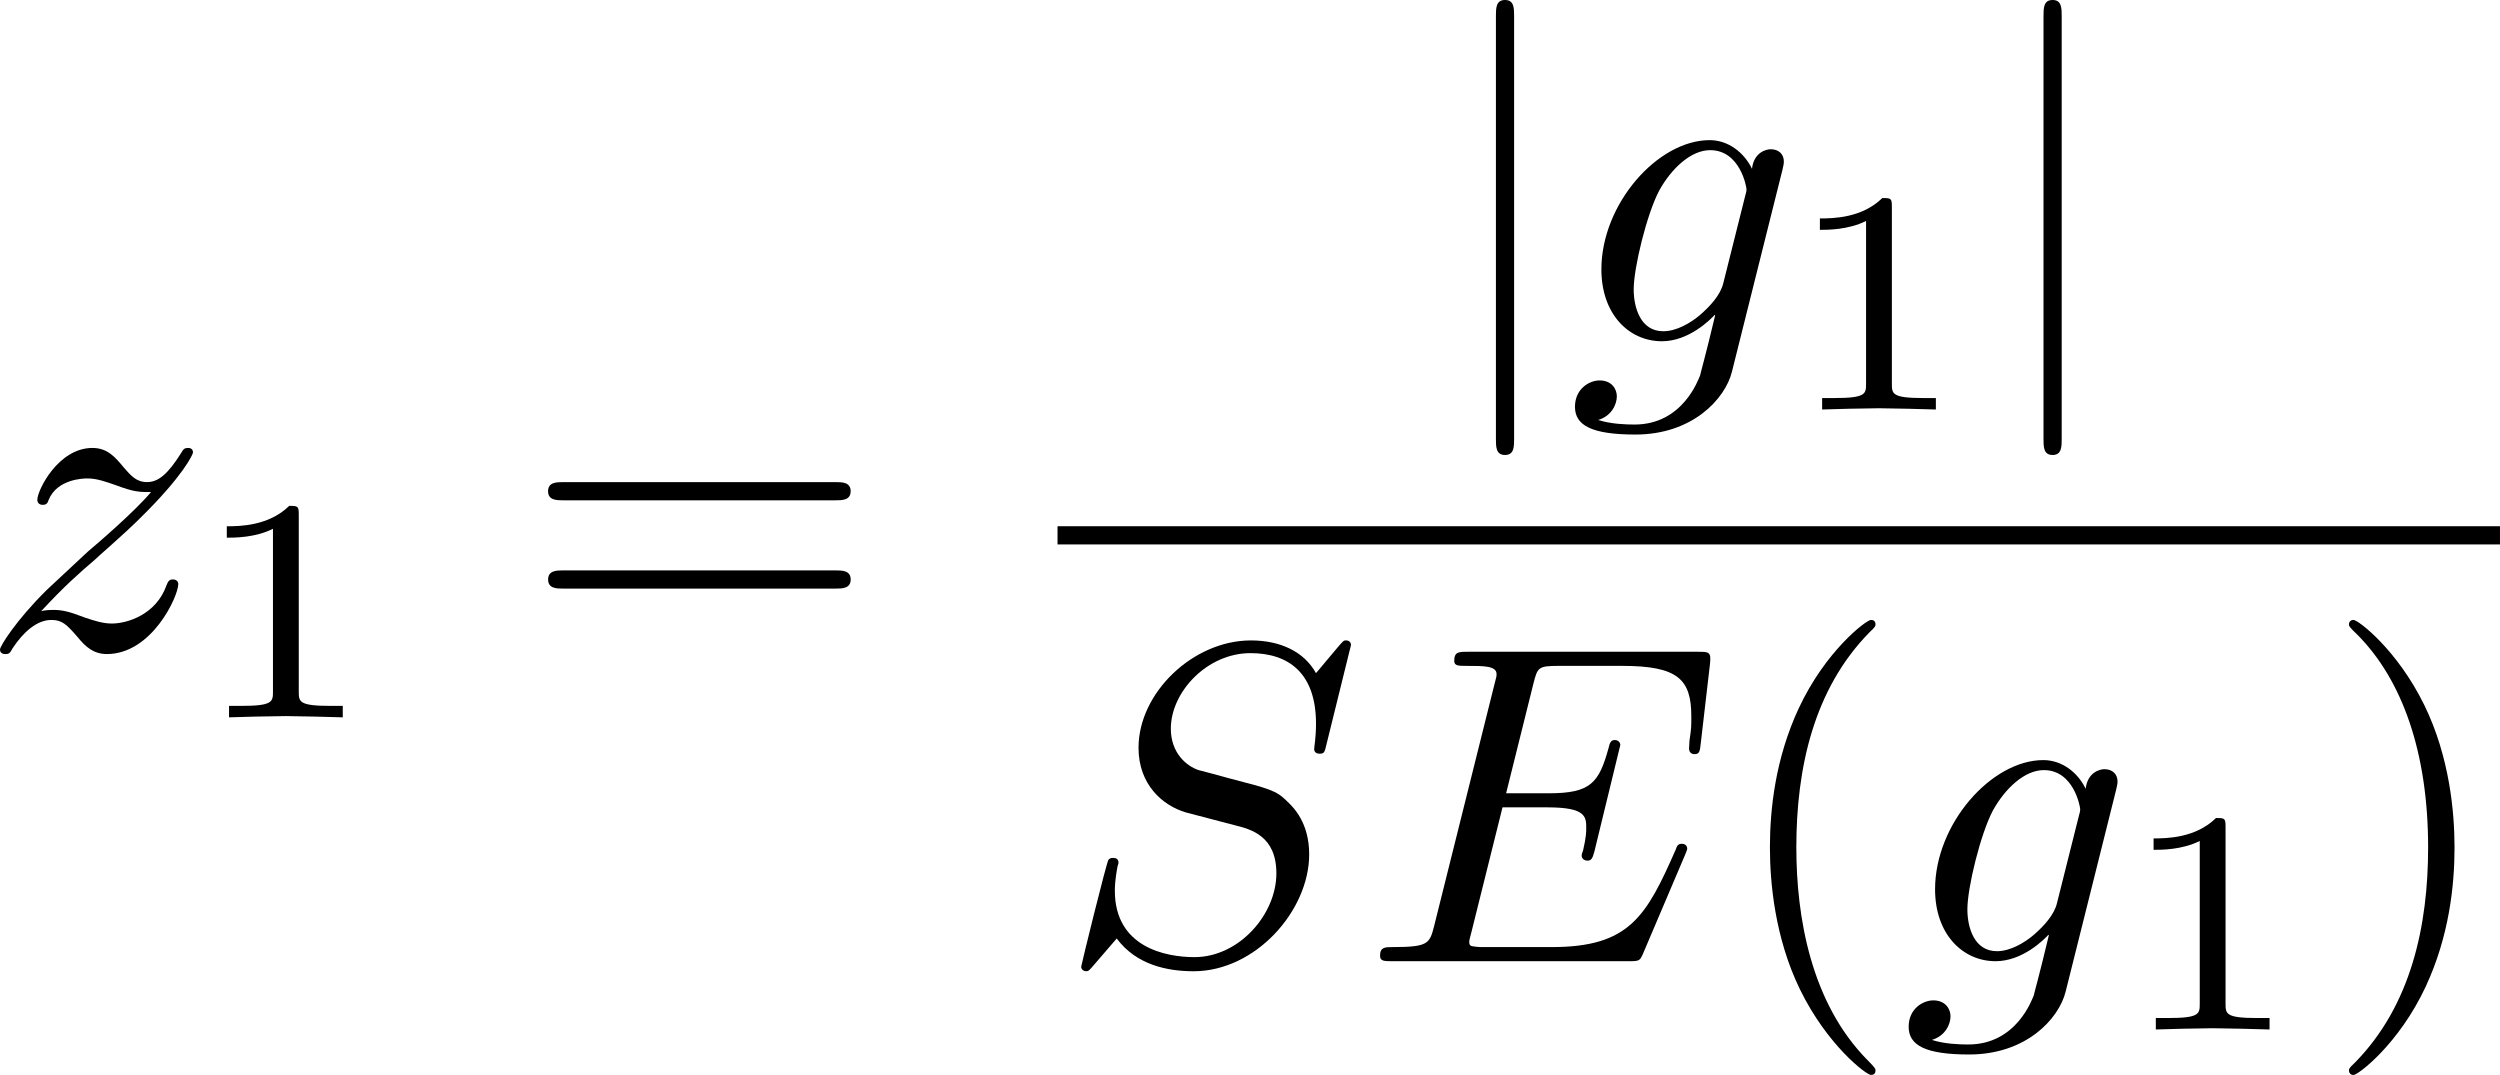 <?xml version="1.0" encoding="UTF-8" standalone="no"?>
<!-- This file was generated by dvisvgm 2.13.1 -->

<svg
   version="1.1"
   width="87.576"
   height="37.658"
   viewBox="30.387 38.426 65.682 28.244"
   id="svg385"
   xmlns:xlink="http://www.w3.org/1999/xlink"
   xmlns="http://www.w3.org/2000/svg"
   xmlns:svg="http://www.w3.org/2000/svg">
  <defs
     id="defs1">
    <path
       id="g6-18"
       d="m 8.369,28.083 c 0,-0.048 -0.024,-0.072 -0.048,-0.108 C 7.878,27.533 7.077,26.732 6.276,25.441 4.352,22.356 3.479,18.471 3.479,13.868 c 0,-3.216 0.43,-7.364 2.403,-10.927 0.944,-1.698 1.925,-2.678 2.451,-3.204 0.036,-0.036 0.036,-0.06 0.036,-0.096 0,-0.12 -0.084,-0.12 -0.251,-0.12 -0.167,0 -0.191,0 -0.371,0.179 -4.005,3.646 -5.26,9.122 -5.26,14.155 0,4.698 1.076,9.433 4.113,13.007 0.239,0.275 0.693,0.765 1.184,1.196 0.143,0.143 0.167,0.143 0.335,0.143 0.167,0 0.251,0 0.251,-0.12 z" />
    <path
       id="g6-19"
       d="M 6.3,13.868 C 6.3,9.17 5.224,4.435 2.188,0.861 1.949,0.586 1.494,0.096 1.004,-0.335 0.861,-0.478 0.837,-0.478 0.669,-0.478 c -0.143,0 -0.251,0 -0.251,0.12 0,0.048 0.048,0.096 0.072,0.12 0.418,0.43 1.219,1.231 2.02,2.523 1.925,3.084 2.798,6.97 2.798,11.573 0,3.216 -0.43,7.364 -2.403,10.927 -0.944,1.698 -1.937,2.69 -2.439,3.192 -0.024,0.036 -0.048,0.072 -0.048,0.108 0,0.12 0.108,0.12 0.251,0.12 0.167,0 0.191,0 0.371,-0.179 4.005,-3.646 5.26,-9.122 5.26,-14.155 z" />
    <path
       id="g6-26"
       d="m 4.973,17.801 c 0,-0.562 0,-1.447 -0.753,-2.415 C 3.754,14.789 3.072,14.239 2.248,13.868 4.579,12.744 4.973,11.023 4.973,10.341 V 3.455 c 0,-0.741 0,-2.271 2.319,-3.419 0.096,-0.048 0.096,-0.072 0.096,-0.251 0,-0.251 0,-0.263 -0.263,-0.263 -0.167,0 -0.191,0 -0.502,0.143 C 5.44,0.251 4.268,1.196 4.017,2.654 3.981,2.893 3.981,3.001 3.981,3.802 v 5.523 c 0,0.371 0,0.992 -0.012,1.124 -0.108,1.255 -0.837,2.343 -2.2,3.096 -0.191,0.108 -0.203,0.12 -0.203,0.311 0,0.203 0.012,0.215 0.179,0.311 0.801,0.442 1.949,1.303 2.188,2.798 0.048,0.275 0.048,0.299 0.048,0.43 v 7.101 c 0,1.734 1.196,2.869 2.678,3.575 0.263,0.132 0.287,0.132 0.466,0.132 0.251,0 0.263,0 0.263,-0.263 0,-0.191 -0.012,-0.203 -0.108,-0.263 C 6.791,27.437 5.248,26.66 4.997,24.938 4.973,24.771 4.973,24.64 4.973,23.922 Z" />
    <path
       id="g6-27"
       d="m 4.973,17.61 c 0,-1.411 0.717,-2.63 2.319,-3.491 0.084,-0.048 0.096,-0.06 0.096,-0.251 0,-0.203 -0.012,-0.215 -0.143,-0.287 C 5.093,12.433 4.973,10.676 4.973,10.329 v -7.101 c 0,-1.733 -1.196,-2.869 -2.678,-3.575 -0.263,-0.132 -0.287,-0.132 -0.466,-0.132 -0.251,0 -0.263,0.012 -0.263,0.263 0,0.179 0,0.203 0.108,0.263 0.514,0.251 2.044,1.028 2.283,2.738 0.024,0.167 0.024,0.299 0.024,1.016 V 9.923 c 0,0.562 0,1.447 0.753,2.415 0.466,0.598 1.148,1.148 1.973,1.518 -2.331,1.124 -2.726,2.845 -2.726,3.527 v 6.886 c 0,0.622 0,1.315 -0.693,2.188 -0.538,0.669 -1.124,0.98 -1.638,1.231 -0.084,0.048 -0.084,0.096 -0.084,0.251 0,0.251 0.012,0.263 0.263,0.263 0.167,0 0.191,0 0.502,-0.143 1.184,-0.586 2.355,-1.53 2.606,-2.989 0.036,-0.239 0.036,-0.347 0.036,-1.148 z" />
    <path
       id="g6-32"
       d="m 9.05,35.256 c 0,-0.036 0,-0.06 -0.072,-0.143 C 7.831,33.726 6.874,32.195 6.169,30.533 4.603,26.875 3.981,22.595 3.981,17.455 c 0,-5.093 0.586,-9.564 2.355,-13.485 0.693,-1.518 1.602,-2.929 2.666,-4.22 0.024,-0.036 0.048,-0.06 0.048,-0.108 0,-0.12 -0.084,-0.12 -0.263,-0.12 -0.179,0 -0.203,0 -0.227,0.024 C 8.548,-0.442 7.807,0.275 6.874,1.59 4.794,4.531 3.742,8.046 3.204,11.608 2.917,13.533 2.821,15.494 2.821,17.443 c 0,4.471 0.562,9.038 2.475,13.127 0.849,1.817 1.985,3.455 3.168,4.698 0.108,0.096 0.12,0.108 0.323,0.108 0.179,0 0.263,0 0.263,-0.12 z" />
    <path
       id="g6-33"
       d="M 6.635,17.455 C 6.635,12.983 6.073,8.416 4.16,4.328 3.312,2.511 2.176,0.873 0.992,-0.371 0.885,-0.466 0.873,-0.478 0.669,-0.478 c -0.167,0 -0.263,0 -0.263,0.12 0,0.048 0.048,0.108 0.072,0.143 1.148,1.387 2.104,2.917 2.809,4.579 1.566,3.658 2.188,7.938 2.188,13.079 0,5.093 -0.586,9.564 -2.355,13.485 -0.693,1.518 -1.602,2.929 -2.666,4.22 -0.012,0.024 -0.048,0.072 -0.048,0.108 0,0.12 0.096,0.12 0.263,0.12 0.179,0 0.203,0 0.227,-0.024 0.012,-0.012 0.753,-0.729 1.686,-2.044 2.08,-2.941 3.132,-6.456 3.67,-10.018 0.287,-1.925 0.383,-3.885 0.383,-5.834 z" />
    <path
       id="g6-80"
       d="M 5.033,6.384 0.789,11.632 C 0.693,11.752 0.681,11.776 0.681,11.824 c 0,0.132 0.108,0.132 0.323,0.132 h 9.911 l 1.028,-2.977 h -0.299 c -0.299,0.897 -1.1,1.626 -2.116,1.973 -0.191,0.06 -1.016,0.347 -2.774,0.347 H 1.674 L 5.822,6.169 C 5.906,6.061 5.93,6.025 5.93,5.978 5.93,5.93 5.918,5.918 5.846,5.81 L 1.961,0.478 h 4.734 c 1.363,0 4.113,0.084 4.949,2.319 h 0.299 L 10.915,0 H 1.004 C 0.681,0 0.669,0.012 0.669,0.383 Z" />
    <path
       id="g6-112"
       d="m 5.069,13.868 c 0.371,0 0.383,-0.012 0.502,-0.239 L 12.111,-0.024 c 0.084,-0.155 0.084,-0.179 0.084,-0.215 0,-0.132 -0.096,-0.239 -0.239,-0.239 -0.155,0 -0.203,0.108 -0.263,0.239 L 5.523,12.625 2.977,6.695 1.315,7.974 1.494,8.165 2.343,7.52 Z" />
    <path
       id="g6-114"
       d="M 5.571,25.847 H 5.559 L 2.977,13.868 1.411,16.331 c -0.084,0.108 -0.084,0.132 -0.084,0.143 0,0.048 0.155,0.179 0.167,0.191 l 0.813,-1.279 2.762,12.828 c 0.395,0 0.43,0 0.502,-0.311 L 12.146,0.012 c 0.024,-0.084 0.048,-0.191 0.048,-0.251 0,-0.132 -0.096,-0.239 -0.239,-0.239 -0.191,0 -0.227,0.155 -0.263,0.323 z" />
    <path
       id="g1-48"
       d="m 2.427,-3.95 c 0.067,-0.142 0.075,-0.209 0.075,-0.268 0,-0.259 -0.234,-0.46 -0.494,-0.46 -0.318,0 -0.418,0.259 -0.46,0.393 l -1.105,3.624 c -0.008,0.017 -0.042,0.126 -0.042,0.134 0,0.1 0.259,0.184 0.326,0.184 0.059,0 0.067,-0.017 0.126,-0.142 z" />
    <path
       id="g0-0"
       d="m 7.878,-2.75 c 0.203,0 0.418,0 0.418,-0.239 0,-0.239 -0.215,-0.239 -0.418,-0.239 H 1.411 c -0.203,0 -0.418,0 -0.418,0.239 0,0.239 0.215,0.239 0.418,0.239 z" />
    <path
       id="g0-2"
       d="M 4.651,-3.324 2.26,-5.703 C 2.116,-5.846 2.092,-5.87 1.997,-5.87 c -0.12,0 -0.239,0.108 -0.239,0.239 0,0.084 0.024,0.108 0.155,0.239 l 2.391,2.403 -2.391,2.403 C 1.781,-0.454 1.757,-0.43 1.757,-0.347 c 0,0.132 0.12,0.239 0.239,0.239 0.096,0 0.12,-0.024 0.263,-0.167 l 2.379,-2.379 2.475,2.475 c 0.024,0.012 0.108,0.072 0.179,0.072 0.143,0 0.239,-0.108 0.239,-0.239 0,-0.024 0,-0.072 -0.036,-0.132 -0.012,-0.024 -1.913,-1.901 -2.511,-2.511 l 2.188,-2.188 c 0.06,-0.072 0.239,-0.227 0.299,-0.299 0.012,-0.024 0.06,-0.072 0.06,-0.155 0,-0.132 -0.096,-0.239 -0.239,-0.239 -0.096,0 -0.143,0.048 -0.275,0.179 z" />
    <path
       id="g0-25"
       d="m 8.632,-5.404 c 0,-0.251 -0.084,-0.359 -0.167,-0.359 -0.048,0 -0.155,0.048 -0.167,0.323 -0.048,0.825 -0.885,1.315 -1.662,1.315 -0.693,0 -1.291,-0.371 -1.913,-0.789 -0.646,-0.43 -1.291,-0.861 -2.068,-0.861 -1.112,0 -1.997,0.849 -1.997,1.949 0,0.263 0.096,0.359 0.167,0.359 0.12,0 0.167,-0.227 0.167,-0.275 0.06,-1.004 1.04,-1.363 1.662,-1.363 0.693,0 1.291,0.371 1.913,0.789 0.646,0.43 1.291,0.861 2.068,0.861 1.112,0 1.997,-0.849 1.997,-1.949 z m 0,2.798 c 0,-0.347 -0.143,-0.371 -0.167,-0.371 -0.048,0 -0.155,0.06 -0.167,0.323 -0.048,0.825 -0.885,1.315 -1.662,1.315 -0.693,0 -1.291,-0.371 -1.913,-0.789 -0.646,-0.43 -1.291,-0.861 -2.068,-0.861 -1.112,0 -1.997,0.849 -1.997,1.949 0,0.263 0.096,0.359 0.167,0.359 0.12,0 0.167,-0.227 0.167,-0.275 0.06,-1.004 1.04,-1.363 1.662,-1.363 0.693,0 1.291,0.371 1.913,0.789 0.646,0.43 1.291,0.861 2.068,0.861 1.136,0 1.997,-0.885 1.997,-1.937 z" />
    <path
       id="g0-106"
       d="m 1.901,-8.536 c 0,-0.215 0,-0.43 -0.239,-0.43 -0.239,0 -0.239,0.215 -0.239,0.43 V 2.558 c 0,0.215 0,0.43 0.239,0.43 0.239,0 0.239,-0.215 0.239,-0.43 z" />
    <path
       id="g0-112"
       d="M 4.651,10.222 2.546,5.571 C 2.463,5.38 2.403,5.38 2.367,5.38 c -0.012,0 -0.072,0 -0.203,0.096 L 1.028,6.336 C 0.873,6.456 0.873,6.492 0.873,6.528 c 0,0.06 0.036,0.132 0.12,0.132 0.072,0 0.275,-0.167 0.406,-0.263 C 1.47,6.336 1.65,6.205 1.781,6.109 l 2.355,5.177 c 0.084,0.191 0.143,0.191 0.251,0.191 0.179,0 0.215,-0.072 0.299,-0.239 L 10.114,0 c 0.084,-0.167 0.084,-0.215 0.084,-0.239 0,-0.12 -0.096,-0.239 -0.239,-0.239 -0.096,0 -0.179,0.06 -0.275,0.251 z" />
    <path
       id="g3-114"
       d="m 1.967,-1.69 c 0.008,-0.05 0.201,-0.803 0.218,-0.845 0.017,-0.067 0.259,-0.485 0.527,-0.686 0.092,-0.067 0.318,-0.234 0.678,-0.234 0.084,0 0.293,0.008 0.46,0.117 -0.268,0.075 -0.368,0.31 -0.368,0.46 0,0.184 0.142,0.31 0.335,0.31 0.192,0 0.469,-0.159 0.469,-0.51 0,-0.435 -0.46,-0.611 -0.887,-0.611 -0.435,0 -0.812,0.176 -1.18,0.594 C 2.067,-3.607 1.557,-3.691 1.356,-3.691 c -0.31,0 -0.519,0.192 -0.653,0.427 -0.192,0.326 -0.31,0.812 -0.31,0.854 0,0.109 0.117,0.109 0.142,0.109 0.117,0 0.126,-0.025 0.184,-0.251 0.126,-0.51 0.285,-0.904 0.611,-0.904 0.218,0 0.276,0.184 0.276,0.41 0,0.159 -0.075,0.469 -0.134,0.695 -0.059,0.226 -0.142,0.569 -0.184,0.753 l -0.268,1.071 c -0.033,0.109 -0.084,0.318 -0.084,0.343 0,0.184 0.151,0.268 0.285,0.268 0.126,0 0.293,-0.075 0.36,-0.243 0.017,-0.05 0.109,-0.418 0.159,-0.628 z" />
    <path
       id="g3-120"
       d="m 2.084,-0.887 c -0.084,0.285 -0.36,0.736 -0.787,0.736 -0.025,0 -0.276,0 -0.452,-0.117 0.343,-0.109 0.368,-0.41 0.368,-0.46 0,-0.184 -0.142,-0.31 -0.335,-0.31 -0.234,0 -0.477,0.201 -0.477,0.51 0,0.418 0.469,0.611 0.879,0.611 0.385,0 0.728,-0.243 0.937,-0.594 0.201,0.444 0.661,0.594 0.996,0.594 0.962,0 1.473,-1.046 1.473,-1.28 0,-0.109 -0.109,-0.109 -0.134,-0.109 -0.117,0 -0.126,0.042 -0.159,0.142 -0.176,0.577 -0.678,1.013 -1.147,1.013 -0.335,0 -0.51,-0.226 -0.51,-0.544 0,-0.218 0.201,-0.979 0.435,-1.908 0.167,-0.644 0.544,-0.854 0.82,-0.854 0.017,0 0.276,0 0.452,0.117 -0.268,0.075 -0.368,0.31 -0.368,0.46 0,0.184 0.142,0.31 0.335,0.31 0.192,0 0.469,-0.159 0.469,-0.51 0,-0.469 -0.536,-0.611 -0.87,-0.611 -0.418,0 -0.753,0.276 -0.937,0.594 C 2.921,-3.44 2.536,-3.691 2.067,-3.691 c -0.937,0 -1.473,1.029 -1.473,1.28 0,0.109 0.117,0.109 0.142,0.109 0.109,0 0.117,-0.033 0.159,-0.142 0.209,-0.653 0.736,-1.013 1.147,-1.013 0.276,0 0.502,0.151 0.502,0.552 0,0.167 -0.1,0.586 -0.176,0.87 z" />
    <path
       id="g3-121"
       d="m 4.653,-3.155 c 0.033,-0.117 0.033,-0.134 0.033,-0.184 0,-0.167 -0.134,-0.268 -0.276,-0.268 -0.092,0 -0.251,0.042 -0.343,0.201 -0.025,0.05 -0.092,0.318 -0.134,0.485 l -0.176,0.695 c -0.05,0.201 -0.31,1.255 -0.335,1.347 -0.008,0 -0.377,0.728 -1.029,0.728 -0.569,0 -0.569,-0.544 -0.569,-0.695 0,-0.452 0.192,-0.979 0.444,-1.624 0.1,-0.268 0.142,-0.368 0.142,-0.51 0,-0.402 -0.343,-0.711 -0.795,-0.711 -0.845,0 -1.222,1.138 -1.222,1.28 0,0.109 0.117,0.109 0.142,0.109 0.117,0 0.126,-0.042 0.151,-0.134 0.209,-0.695 0.569,-1.021 0.904,-1.021 0.142,0 0.209,0.092 0.209,0.293 0,0.192 -0.075,0.377 -0.117,0.485 -0.402,1.021 -0.485,1.331 -0.485,1.699 0,0.142 0,0.536 0.326,0.803 0.259,0.218 0.611,0.259 0.837,0.259 0.335,0 0.636,-0.126 0.912,-0.377 C 3.163,0.167 3.071,0.519 2.72,0.937 2.494,1.197 2.159,1.473 1.716,1.473 c -0.059,0 -0.452,0 -0.628,-0.276 0.452,-0.05 0.452,-0.452 0.452,-0.46 0,-0.268 -0.243,-0.318 -0.326,-0.318 -0.209,0 -0.485,0.167 -0.485,0.552 0,0.427 0.402,0.736 0.996,0.736 0.845,0 1.875,-0.653 2.134,-1.699 z" />
    <path
       id="g5-48"
       d="m 4.318,-2.67 c 0,-0.921 -0.109,-1.582 -0.494,-2.167 -0.259,-0.385 -0.778,-0.72 -1.448,-0.72 -1.942,0 -1.942,2.285 -1.942,2.887 0,0.603 0,2.837 1.942,2.837 1.942,0 1.942,-2.234 1.942,-2.837 z m -1.942,2.603 c -0.385,0 -0.895,-0.226 -1.063,-0.912 -0.117,-0.494 -0.117,-1.18 -0.117,-1.799 0,-0.611 0,-1.247 0.126,-1.707 0.176,-0.661 0.711,-0.837 1.054,-0.837 0.452,0 0.887,0.276 1.038,0.762 0.134,0.452 0.142,1.054 0.142,1.783 0,0.619 0,1.239 -0.109,1.766 -0.167,0.762 -0.736,0.946 -1.071,0.946 z" />
    <path
       id="g5-49"
       d="m 2.803,-5.322 c 0,-0.226 -0.017,-0.234 -0.251,-0.234 -0.536,0.527 -1.297,0.536 -1.64,0.536 V -4.72 c 0.201,0 0.753,0 1.213,-0.234 v 4.268 c 0,0.276 0,0.385 -0.837,0.385 H 0.971 V 0 c 0.151,-0.008 1.18,-0.033 1.49,-0.033 0.259,0 1.314,0.025 1.498,0.033 V -0.301 H 3.64 c -0.837,0 -0.837,-0.109 -0.837,-0.385 z" />
    <path
       id="g5-50"
       d="M 4.226,-1.523 H 3.942 C 3.917,-1.339 3.833,-0.845 3.724,-0.762 3.657,-0.711 3.013,-0.711 2.896,-0.711 H 1.356 c 0.879,-0.778 1.172,-1.013 1.674,-1.406 0.619,-0.494 1.197,-1.013 1.197,-1.808 0,-1.013 -0.887,-1.632 -1.958,-1.632 -1.038,0 -1.741,0.728 -1.741,1.498 0,0.427 0.36,0.469 0.444,0.469 0.201,0 0.444,-0.142 0.444,-0.444 0,-0.151 -0.059,-0.444 -0.494,-0.444 0.259,-0.594 0.828,-0.778 1.222,-0.778 0.837,0 1.272,0.653 1.272,1.331 0,0.728 -0.519,1.306 -0.787,1.607 L 0.611,-0.326 C 0.527,-0.251 0.527,-0.234 0.527,0 h 3.448 z" />
    <path
       id="g2-12"
       d="m 6.874,-6.802 c 0,-0.897 -0.658,-1.638 -1.626,-1.638 -0.693,0 -1.028,0.191 -1.447,0.502 -0.658,0.478 -1.315,1.638 -1.542,2.546 L 0.359,2.2 C 0.347,2.248 0.406,2.319 0.502,2.319 c 0.096,0 0.132,-0.024 0.143,-0.06 L 1.482,-1.04 c 0.227,0.717 0.753,1.16 1.626,1.16 0.873,0 1.769,-0.418 2.307,-0.944 0.574,-0.55 0.956,-1.315 0.956,-2.2 0,-0.861 -0.442,-1.482 -0.873,-1.781 0.693,-0.395 1.375,-1.136 1.375,-1.997 z m -2.152,1.985 c -0.155,0.06 -0.287,0.084 -0.574,0.084 -0.167,0 -0.406,0.012 -0.526,-0.048 0.024,-0.12 0.454,-0.096 0.586,-0.096 0.251,0 0.359,0 0.514,0.06 z M 6.205,-7.077 c 0,0.837 -0.454,1.698 -1.076,2.068 -0.323,-0.12 -0.562,-0.143 -0.921,-0.143 -0.251,0 -0.921,-0.012 -0.921,0.383 -0.012,0.335 0.61,0.299 0.825,0.299 0.442,0 0.622,-0.012 0.98,-0.155 0.454,0.43 0.514,0.801 0.526,1.351 0.024,0.693 -0.263,1.59 -0.598,2.056 -0.466,0.646 -1.267,1.076 -1.949,1.076 -0.909,0 -1.363,-0.693 -1.363,-1.542 0,-0.12 0,-0.299 0.06,-0.526 l 0.765,-3.025 c 0.263,-1.028 1.124,-2.929 2.558,-2.929 0.693,0 1.112,0.371 1.112,1.088 z" />
    <path
       id="g2-22"
       d="m 2.762,-4.196 c 0.06,-0.251 0.179,-0.705 0.179,-0.765 0,-0.203 -0.143,-0.323 -0.347,-0.323 -0.036,0 -0.371,0.012 -0.478,0.43 L 0.395,2.068 C 0.359,2.212 0.359,2.236 0.359,2.26 c 0,0.179 0.132,0.323 0.335,0.323 0.251,0 0.395,-0.215 0.418,-0.251 0.048,-0.108 0.203,-0.729 0.658,-2.57 0.383,0.323 0.921,0.371 1.16,0.371 0.837,0 1.303,-0.538 1.59,-0.873 0.108,0.538 0.55,0.873 1.076,0.873 0.418,0 0.693,-0.275 0.885,-0.658 0.203,-0.43 0.359,-1.16 0.359,-1.184 0,-0.12 -0.108,-0.12 -0.143,-0.12 -0.12,0 -0.132,0.048 -0.167,0.215 -0.203,0.777 -0.418,1.482 -0.909,1.482 -0.323,0 -0.359,-0.311 -0.359,-0.55 0,-0.263 0.143,-0.825 0.239,-1.243 L 5.834,-3.216 c 0.036,-0.179 0.155,-0.634 0.203,-0.813 0.06,-0.275 0.179,-0.729 0.179,-0.801 0,-0.215 -0.167,-0.323 -0.347,-0.323 -0.06,0 -0.371,0.012 -0.466,0.418 L 4.842,-2.499 c -0.143,0.598 -0.275,1.1 -0.311,1.219 -0.012,0.06 -0.586,1.148 -1.554,1.148 -0.598,0 -0.885,-0.395 -0.885,-1.04 0,-0.347 0.084,-0.681 0.167,-1.016 z" />
    <path
       id="g2-27"
       d="m 6.193,-4.459 c 0.155,0 0.586,0 0.586,-0.406 0,-0.287 -0.251,-0.287 -0.466,-0.287 H 3.587 c -1.805,0 -3.132,1.973 -3.132,3.395 0,1.052 0.705,1.889 1.793,1.889 1.411,0 3.001,-1.447 3.001,-3.288 0,-0.203 0,-0.777 -0.371,-1.303 z m -3.933,4.328 c -0.586,0 -1.064,-0.43 -1.064,-1.291 0,-0.359 0.143,-1.339 0.562,-2.044 0.502,-0.825 1.219,-0.992 1.626,-0.992 1.004,0 1.1,0.789 1.1,1.16 0,0.562 -0.239,1.542 -0.646,2.152 -0.466,0.705 -1.112,1.016 -1.578,1.016 z" />
    <path
       id="g2-58"
       d="m 2.295,-0.634 c 0,-0.347 -0.287,-0.634 -0.634,-0.634 -0.347,0 -0.634,0.287 -0.634,0.634 0,0.347 0.287,0.634 0.634,0.634 0.347,0 0.634,-0.287 0.634,-0.634 z" />
    <path
       id="g2-59"
       d="m 2.427,-0.012 c 0,-0.789 -0.299,-1.255 -0.765,-1.255 -0.395,0 -0.634,0.299 -0.634,0.634 C 1.028,-0.311 1.267,0 1.662,0 1.805,0 1.961,-0.048 2.08,-0.155 2.116,-0.179 2.128,-0.191 2.14,-0.191 c 0.012,0 0.024,0.012 0.024,0.179 0,0.885 -0.418,1.602 -0.813,1.997 -0.132,0.132 -0.132,0.155 -0.132,0.191 0,0.084 0.06,0.132 0.12,0.132 0.132,0 1.088,-0.921 1.088,-2.319 z" />
    <path
       id="g2-66"
       d="m 1.913,-0.933 c -0.12,0.466 -0.143,0.562 -1.088,0.562 -0.203,0 -0.323,0 -0.323,0.239 C 0.502,0 0.61,0 0.825,0 h 4.268 c 1.889,0 3.3,-1.411 3.3,-2.582 0,-0.861 -0.693,-1.554 -1.853,-1.686 1.243,-0.227 2.499,-1.112 2.499,-2.248 0,-0.885 -0.789,-1.65 -2.224,-1.65 H 2.798 c -0.227,0 -0.347,0 -0.347,0.239 0,0.132 0.108,0.132 0.335,0.132 0.024,0 0.251,0 0.454,0.024 0.215,0.024 0.323,0.036 0.323,0.191 0,0.048 -0.012,0.084 -0.048,0.227 z m 1.805,-3.443 0.741,-2.965 C 4.567,-7.759 4.591,-7.795 5.105,-7.795 h 1.542 c 1.052,0 1.303,0.705 1.303,1.231 0,1.052 -1.028,2.188 -2.487,2.188 z M 3.18,-0.371 c -0.167,0 -0.191,0 -0.263,-0.012 -0.12,-0.012 -0.155,-0.024 -0.155,-0.12 0,-0.036 0,-0.06 0.06,-0.275 l 0.825,-3.335 h 2.26 c 1.148,0 1.375,0.885 1.375,1.399 0,1.184 -1.064,2.343 -2.475,2.343 z" />
    <path
       id="g2-69"
       d="m 8.464,-2.786 c 0.024,-0.06 0.06,-0.143 0.06,-0.167 0,-0.012 0,-0.132 -0.143,-0.132 -0.108,0 -0.132,0.072 -0.155,0.143 C 7.448,-1.172 7.006,-0.371 4.961,-0.371 H 3.216 c -0.167,0 -0.191,0 -0.263,-0.012 -0.12,-0.012 -0.155,-0.024 -0.155,-0.12 0,-0.036 0,-0.06 0.06,-0.275 l 0.813,-3.264 h 1.184 c 1.016,0 1.016,0.251 1.016,0.55 0,0.084 0,0.227 -0.084,0.586 -0.024,0.06 -0.036,0.096 -0.036,0.132 0,0.06 0.048,0.132 0.155,0.132 0.096,0 0.132,-0.06 0.179,-0.239 l 0.681,-2.798 c 0,-0.072 -0.06,-0.132 -0.143,-0.132 -0.108,0 -0.132,0.072 -0.167,0.215 -0.251,0.909 -0.466,1.184 -1.566,1.184 H 3.766 l 0.717,-2.881 c 0.108,-0.418 0.12,-0.466 0.646,-0.466 h 1.686 c 1.459,0 1.817,0.347 1.817,1.327 0,0.287 0,0.311 -0.048,0.634 0,0.072 -0.012,0.155 -0.012,0.215 0,0.06 0.036,0.143 0.143,0.143 0.132,0 0.143,-0.072 0.167,-0.299 L 9.122,-7.807 C 9.158,-8.13 9.098,-8.13 8.799,-8.13 h -6.037 c -0.239,0 -0.359,0 -0.359,0.239 0,0.132 0.108,0.132 0.335,0.132 0.442,0 0.777,0 0.777,0.215 0,0.048 0,0.072 -0.06,0.287 l -1.578,6.324 c -0.12,0.466 -0.143,0.562 -1.088,0.562 -0.203,0 -0.335,0 -0.335,0.227 C 0.454,0 0.562,0 0.789,0 h 6.205 c 0.275,0 0.287,-0.012 0.371,-0.203 z" />
    <path
       id="g2-74"
       d="m 6.468,-7.293 c 0.096,-0.395 0.12,-0.502 0.777,-0.502 0.191,0 0.323,0 0.323,-0.227 0,-0.108 -0.072,-0.143 -0.167,-0.143 -0.299,0 -1.028,0.036 -1.327,0.036 -0.395,0 -1.363,-0.036 -1.757,-0.036 -0.108,0 -0.251,0 -0.251,0.239 0,0.132 0.096,0.132 0.406,0.132 0.275,0 0.395,0 0.693,0.024 0.287,0.036 0.371,0.072 0.371,0.239 0,0.072 -0.024,0.155 -0.048,0.251 L 4.113,-1.793 C 3.826,-0.634 3.013,0 2.391,0 2.08,0 1.447,-0.12 1.255,-0.741 c 0.036,0.012 0.12,0.012 0.143,0.012 0.466,0 0.777,-0.406 0.777,-0.765 0,-0.383 -0.323,-0.502 -0.526,-0.502 -0.215,0 -0.801,0.143 -0.801,0.956 0,0.741 0.634,1.303 1.578,1.303 1.1,0 2.343,-0.789 2.642,-1.973 z" />
    <path
       id="g2-83"
       d="m 7.711,-8.309 c 0,-0.036 -0.024,-0.12 -0.132,-0.12 -0.06,0 -0.072,0.012 -0.215,0.179 L 6.791,-7.568 C 6.48,-8.13 5.858,-8.428 5.081,-8.428 c -1.518,0 -2.953,1.375 -2.953,2.821 0,0.968 0.634,1.518 1.243,1.698 l 1.279,0.335 c 0.442,0.108 1.1,0.287 1.1,1.267 0,1.076 -0.98,2.2 -2.152,2.2 -0.765,0 -2.092,-0.263 -2.092,-1.745 0,-0.287 0.06,-0.574 0.072,-0.646 0.012,-0.048 0.024,-0.06 0.024,-0.084 0,-0.12 -0.084,-0.132 -0.143,-0.132 -0.06,0 -0.084,0.012 -0.12,0.048 -0.048,0.048 -0.717,2.774 -0.717,2.809 0,0.072 0.06,0.12 0.132,0.12 0.06,0 0.072,-0.012 0.215,-0.179 l 0.586,-0.681 c 0.514,0.693 1.327,0.861 2.02,0.861 1.626,0 3.037,-1.59 3.037,-3.072 0,-0.825 -0.406,-1.231 -0.586,-1.399 C 5.75,-4.483 5.571,-4.531 4.507,-4.806 4.244,-4.878 3.814,-4.997 3.706,-5.021 3.383,-5.129 2.977,-5.475 2.977,-6.109 c 0,-0.968 0.956,-1.985 2.092,-1.985 0.992,0 1.722,0.514 1.722,1.853 0,0.383 -0.048,0.598 -0.048,0.669 0,0.012 0,0.12 0.143,0.12 0.12,0 0.132,-0.036 0.179,-0.239 z" />
    <path
       id="g2-103"
       d="m 5.631,-4.507 c 0.012,-0.072 0.036,-0.132 0.036,-0.215 0,-0.203 -0.143,-0.323 -0.347,-0.323 -0.12,0 -0.442,0.084 -0.49,0.514 -0.215,-0.442 -0.634,-0.753 -1.112,-0.753 -1.363,0 -2.845,1.674 -2.845,3.395 C 0.873,-0.705 1.602,0 2.463,0 3.168,0 3.73,-0.562 3.85,-0.693 l 0.012,0.012 C 3.61,0.383 3.467,0.873 3.467,0.897 3.419,1.004 3.013,2.188 1.745,2.188 1.518,2.188 1.124,2.176 0.789,2.068 1.148,1.961 1.279,1.65 1.279,1.447 c 0,-0.191 -0.132,-0.418 -0.454,-0.418 -0.263,0 -0.646,0.215 -0.646,0.693 0,0.49 0.442,0.729 1.59,0.729 1.494,0 2.355,-0.933 2.534,-1.65 z M 4.077,-1.53 C 4.005,-1.219 3.73,-0.921 3.467,-0.693 3.216,-0.478 2.845,-0.263 2.499,-0.263 c -0.598,0 -0.777,-0.622 -0.777,-1.1 0,-0.574 0.347,-1.985 0.669,-2.594 0.323,-0.586 0.837,-1.064 1.339,-1.064 0.789,0 0.956,0.968 0.956,1.028 0,0.06 -0.024,0.132 -0.036,0.179 z" />
    <path
       id="g2-109"
       d="m 1.052,-0.705 c -0.036,0.179 -0.108,0.454 -0.108,0.514 0,0.215 0.167,0.323 0.347,0.323 0.143,0 0.359,-0.096 0.442,-0.335 0.012,-0.024 0.155,-0.586 0.227,-0.885 L 2.224,-2.164 C 2.295,-2.427 2.367,-2.69 2.427,-2.965 2.475,-3.168 2.57,-3.515 2.582,-3.563 c 0.179,-0.371 0.813,-1.459 1.949,-1.459 0.538,0 0.646,0.442 0.646,0.837 0,0.299 -0.084,0.634 -0.179,0.992 l -0.335,1.387 -0.239,0.909 c -0.048,0.239 -0.155,0.646 -0.155,0.705 0,0.215 0.167,0.323 0.347,0.323 0.371,0 0.442,-0.299 0.538,-0.681 0.167,-0.669 0.61,-2.415 0.717,-2.881 0.036,-0.155 0.669,-1.59 1.973,-1.59 0.514,0 0.646,0.406 0.646,0.837 0,0.681 -0.502,2.044 -0.741,2.678 -0.108,0.287 -0.155,0.418 -0.155,0.658 0,0.562 0.418,0.98 0.98,0.98 1.124,0 1.566,-1.745 1.566,-1.841 0,-0.12 -0.108,-0.12 -0.143,-0.12 -0.12,0 -0.12,0.036 -0.179,0.215 -0.179,0.634 -0.562,1.482 -1.219,1.482 -0.203,0 -0.287,-0.12 -0.287,-0.395 0,-0.299 0.108,-0.586 0.215,-0.849 0.227,-0.622 0.729,-1.949 0.729,-2.63 0,-0.777 -0.478,-1.279 -1.375,-1.279 -0.897,0 -1.506,0.526 -1.949,1.16 C 5.918,-4.28 5.882,-4.686 5.547,-4.973 5.248,-5.224 4.866,-5.284 4.567,-5.284 c -1.076,0 -1.662,0.765 -1.865,1.04 -0.06,-0.681 -0.562,-1.04 -1.1,-1.04 -0.55,0 -0.777,0.466 -0.885,0.681 -0.215,0.418 -0.371,1.124 -0.371,1.16 0,0.12 0.12,0.12 0.143,0.12 0.12,0 0.132,-0.012 0.203,-0.275 0.203,-0.849 0.442,-1.423 0.873,-1.423 0.191,0 0.371,0.096 0.371,0.55 0,0.251 -0.036,0.383 -0.191,1.004 z" />
    <path
       id="g2-110"
       d="m 1.052,-0.705 c -0.036,0.179 -0.108,0.454 -0.108,0.514 0,0.215 0.167,0.323 0.347,0.323 0.143,0 0.359,-0.096 0.442,-0.335 0.012,-0.024 0.155,-0.586 0.227,-0.885 L 2.224,-2.164 C 2.295,-2.427 2.367,-2.69 2.427,-2.965 2.475,-3.168 2.57,-3.515 2.582,-3.563 c 0.179,-0.371 0.813,-1.459 1.949,-1.459 0.538,0 0.646,0.442 0.646,0.837 0,0.741 -0.586,2.271 -0.777,2.786 -0.108,0.275 -0.12,0.418 -0.12,0.55 0,0.562 0.418,0.98 0.98,0.98 1.124,0 1.566,-1.745 1.566,-1.841 0,-0.12 -0.108,-0.12 -0.143,-0.12 -0.12,0 -0.12,0.036 -0.179,0.215 -0.239,0.813 -0.634,1.482 -1.219,1.482 -0.203,0 -0.287,-0.12 -0.287,-0.395 0,-0.299 0.108,-0.586 0.215,-0.849 0.227,-0.634 0.729,-1.949 0.729,-2.63 0,-0.801 -0.514,-1.279 -1.375,-1.279 -1.076,0 -1.662,0.765 -1.865,1.04 -0.06,-0.669 -0.55,-1.04 -1.1,-1.04 -0.55,0 -0.777,0.466 -0.897,0.681 -0.191,0.406 -0.359,1.112 -0.359,1.16 0,0.12 0.12,0.12 0.143,0.12 0.12,0 0.132,-0.012 0.203,-0.275 0.203,-0.849 0.442,-1.423 0.873,-1.423 0.239,0 0.371,0.155 0.371,0.55 0,0.251 -0.036,0.383 -0.191,1.004 z" />
    <path
       id="g2-116"
       d="M 2.463,-4.782 H 3.587 c 0.239,0 0.359,0 0.359,-0.239 0,-0.132 -0.12,-0.132 -0.335,-0.132 H 2.558 c 0.43,-1.698 0.49,-1.937 0.49,-2.008 0,-0.203 -0.143,-0.323 -0.347,-0.323 -0.036,0 -0.371,0.012 -0.478,0.43 L 1.757,-5.153 H 0.634 c -0.239,0 -0.359,0 -0.359,0.227 0,0.143 0.096,0.143 0.335,0.143 h 1.052 c -0.861,3.395 -0.909,3.599 -0.909,3.814 0,0.646 0.454,1.1 1.1,1.1 1.219,0 1.901,-1.745 1.901,-1.841 0,-0.12 -0.096,-0.12 -0.143,-0.12 -0.108,0 -0.12,0.036 -0.179,0.167 -0.514,1.243 -1.148,1.53 -1.554,1.53 -0.251,0 -0.371,-0.155 -0.371,-0.55 0,-0.287 0.024,-0.371 0.072,-0.574 z" />
    <path
       id="g2-119"
       d="m 5.523,-4.053 c 0.06,-0.263 0.179,-0.705 0.179,-0.777 0,-0.215 -0.167,-0.323 -0.347,-0.323 -0.143,0 -0.359,0.096 -0.442,0.335 -0.036,0.084 -0.598,2.367 -0.681,2.678 -0.084,0.359 -0.108,0.574 -0.108,0.789 0,0.132 0,0.155 0.012,0.215 -0.275,0.634 -0.634,1.004 -1.1,1.004 -0.956,0 -0.956,-0.885 -0.956,-1.088 0,-0.383 0.06,-0.849 0.622,-2.319 0.132,-0.359 0.203,-0.526 0.203,-0.765 0,-0.538 -0.395,-0.98 -0.98,-0.98 -1.136,0 -1.578,1.733 -1.578,1.841 0,0.12 0.12,0.12 0.143,0.12 0.12,0 0.132,-0.024 0.191,-0.215 0.323,-1.112 0.789,-1.482 1.207,-1.482 0.108,0 0.299,0.012 0.299,0.395 0,0.299 -0.132,0.634 -0.215,0.837 -0.526,1.411 -0.669,1.961 -0.669,2.415 0,1.088 0.801,1.506 1.698,1.506 0.203,0 0.765,0 1.243,-0.837 0.311,0.765 1.136,0.837 1.494,0.837 0.897,0 1.423,-0.753 1.733,-1.47 0.406,-0.933 0.789,-2.534 0.789,-3.108 0,-0.658 -0.323,-0.837 -0.526,-0.837 -0.299,0 -0.598,0.311 -0.598,0.574 0,0.155 0.072,0.227 0.179,0.323 0.132,0.132 0.43,0.442 0.43,1.016 0,0.406 -0.347,1.578 -0.658,2.188 -0.311,0.634 -0.729,1.052 -1.315,1.052 -0.562,0 -0.885,-0.359 -0.885,-1.04 0,-0.335 0.084,-0.705 0.132,-0.873 z" />
    <path
       id="g2-120"
       d="m 3.993,-3.61 c 0.072,-0.311 0.347,-1.411 1.184,-1.411 0.06,0 0.347,0 0.598,0.155 -0.335,0.06 -0.574,0.359 -0.574,0.646 0,0.191 0.132,0.418 0.454,0.418 0.263,0 0.646,-0.215 0.646,-0.693 0,-0.622 -0.705,-0.789 -1.112,-0.789 -0.693,0 -1.112,0.634 -1.255,0.909 -0.299,-0.789 -0.944,-0.909 -1.291,-0.909 -1.243,0 -1.925,1.542 -1.925,1.841 0,0.12 0.12,0.12 0.143,0.12 0.096,0 0.132,-0.024 0.155,-0.132 0.406,-1.267 1.196,-1.566 1.602,-1.566 0.227,0 0.646,0.108 0.646,0.801 0,0.371 -0.203,1.172 -0.646,2.845 -0.191,0.741 -0.61,1.243 -1.136,1.243 -0.072,0 -0.347,0 -0.598,-0.155 0.299,-0.06 0.562,-0.311 0.562,-0.646 0,-0.323 -0.263,-0.418 -0.442,-0.418 -0.359,0 -0.658,0.311 -0.658,0.693 0,0.55 0.598,0.789 1.124,0.789 0.789,0 1.219,-0.837 1.255,-0.909 0.143,0.442 0.574,0.909 1.291,0.909 1.231,0 1.913,-1.542 1.913,-1.841 0,-0.12 -0.108,-0.12 -0.143,-0.12 -0.108,0 -0.132,0.048 -0.155,0.132 -0.395,1.279 -1.207,1.566 -1.59,1.566 -0.466,0 -0.658,-0.383 -0.658,-0.789 0,-0.263 0.072,-0.526 0.203,-1.052 z" />
    <path
       id="g2-122"
       d="m 1.59,-0.992 c 0.646,-0.693 0.992,-0.992 1.423,-1.363 0,-0.012 0.741,-0.646 1.172,-1.076 1.136,-1.112 1.399,-1.686 1.399,-1.734 0,-0.12 -0.108,-0.12 -0.132,-0.12 -0.084,0 -0.12,0.024 -0.179,0.132 -0.359,0.574 -0.61,0.765 -0.897,0.765 -0.287,0 -0.43,-0.179 -0.61,-0.383 -0.227,-0.275 -0.43,-0.514 -0.825,-0.514 -0.897,0 -1.447,1.112 -1.447,1.363 0,0.06 0.036,0.132 0.143,0.132 0.108,0 0.132,-0.06 0.155,-0.132 0.227,-0.55 0.921,-0.562 1.016,-0.562 0.251,0 0.478,0.084 0.753,0.179 0.478,0.179 0.61,0.179 0.921,0.179 -0.43,0.514 -1.435,1.375 -1.662,1.566 l -1.076,1.004 c -0.813,0.801 -1.231,1.482 -1.231,1.566 0,0.12 0.12,0.12 0.143,0.12 0.096,0 0.12,-0.024 0.191,-0.155 0.275,-0.418 0.634,-0.741 1.016,-0.741 0.275,0 0.395,0.108 0.693,0.454 0.203,0.251 0.418,0.442 0.765,0.442 1.184,0 1.877,-1.518 1.877,-1.841 0,-0.06 -0.048,-0.12 -0.143,-0.12 -0.108,0 -0.132,0.072 -0.167,0.155 -0.275,0.777 -1.04,1.004 -1.435,1.004 -0.239,0 -0.454,-0.072 -0.705,-0.155 -0.406,-0.155 -0.586,-0.203 -0.837,-0.203 -0.024,0 -0.215,0 -0.323,0.036 z" />
    <path
       id="g4-40"
       d="m 3.957,2.869 c 0,-0.036 0,-0.06 -0.203,-0.263 -1.494,-1.506 -1.877,-3.766 -1.877,-5.595 0,-2.08 0.454,-4.16 1.925,-5.655 0.155,-0.143 0.155,-0.167 0.155,-0.203 0,-0.084 -0.048,-0.12 -0.12,-0.12 -0.12,0 -1.196,0.813 -1.901,2.331 -0.61,1.315 -0.753,2.642 -0.753,3.646 0,0.933 0.132,2.379 0.789,3.73 0.717,1.47 1.745,2.248 1.865,2.248 0.072,0 0.12,-0.036 0.12,-0.12 z" />
    <path
       id="g4-41"
       d="m 3.455,-2.989 c 0,-0.933 -0.132,-2.379 -0.789,-3.73 -0.717,-1.47 -1.745,-2.248 -1.865,-2.248 -0.072,0 -0.12,0.048 -0.12,0.12 0,0.036 0,0.06 0.227,0.275 1.172,1.184 1.853,3.084 1.853,5.583 0,2.044 -0.442,4.148 -1.925,5.655 -0.155,0.143 -0.155,0.167 -0.155,0.203 0,0.072 0.048,0.12 0.12,0.12 0.12,0 1.196,-0.813 1.901,-2.331 0.61,-1.315 0.753,-2.642 0.753,-3.646 z" />
    <path
       id="g4-43"
       d="m 4.89,-2.75 h 3.335 c 0.167,0 0.395,0 0.395,-0.239 0,-0.239 -0.227,-0.239 -0.395,-0.239 H 4.89 v -3.347 c 0,-0.167 0,-0.395 -0.239,-0.395 -0.239,0 -0.239,0.227 -0.239,0.395 v 3.347 H 1.064 c -0.167,0 -0.395,0 -0.395,0.239 0,0.239 0.227,0.239 0.395,0.239 h 3.347 v 3.347 c 0,0.167 0,0.395 0.239,0.395 0.239,0 0.239,-0.227 0.239,-0.395 z" />
    <path
       id="g4-48"
       d="m 5.499,-3.826 c 0,-0.956 -0.06,-1.913 -0.478,-2.798 -0.55,-1.148 -1.53,-1.339 -2.032,-1.339 -0.717,0 -1.59,0.311 -2.08,1.423 -0.383,0.825 -0.442,1.757 -0.442,2.714 0,0.897 0.048,1.973 0.538,2.881 0.514,0.968 1.387,1.207 1.973,1.207 0.646,0 1.554,-0.251 2.08,-1.387 0.383,-0.825 0.442,-1.757 0.442,-2.702 z M 2.977,0 C 2.511,0 1.805,-0.299 1.59,-1.447 1.459,-2.164 1.459,-3.264 1.459,-3.969 c 0,-0.765 0,-1.554 0.096,-2.2 0.227,-1.423 1.124,-1.53 1.423,-1.53 0.395,0 1.184,0.215 1.411,1.399 0.12,0.669 0.12,1.578 0.12,2.331 0,0.897 0,1.71 -0.132,2.475 C 4.196,-0.359 3.515,0 2.977,0 Z" />
    <path
       id="g4-49"
       d="m 3.515,-7.651 c 0,-0.287 0,-0.311 -0.275,-0.311 -0.741,0.765 -1.793,0.765 -2.176,0.765 v 0.371 c 0.239,0 0.944,0 1.566,-0.311 v 6.193 c 0,0.43 -0.036,0.574 -1.112,0.574 H 1.136 V 0 c 0.418,-0.036 1.459,-0.036 1.937,-0.036 0.478,0 1.518,0 1.937,0.036 V -0.371 H 4.627 c -1.076,0 -1.112,-0.132 -1.112,-0.574 z" />
    <path
       id="g4-50"
       d="M 1.518,-0.921 2.786,-2.152 C 4.651,-3.802 5.368,-4.447 5.368,-5.643 c 0,-1.363 -1.076,-2.319 -2.534,-2.319 -1.351,0 -2.236,1.1 -2.236,2.164 0,0.669 0.598,0.669 0.634,0.669 0.203,0 0.622,-0.143 0.622,-0.634 0,-0.311 -0.215,-0.622 -0.634,-0.622 -0.096,0 -0.12,0 -0.155,0.012 0.275,-0.777 0.921,-1.219 1.614,-1.219 1.088,0 1.602,0.968 1.602,1.949 0,0.956 -0.598,1.901 -1.255,2.642 L 0.729,-0.442 C 0.598,-0.311 0.598,-0.287 0.598,0 H 5.033 L 5.368,-2.08 H 5.069 c -0.06,0.359 -0.143,0.885 -0.263,1.064 -0.084,0.096 -0.873,0.096 -1.136,0.096 z" />
    <path
       id="g4-51"
       d="m 3.467,-4.208 c 0.98,-0.323 1.674,-1.16 1.674,-2.104 0,-0.98 -1.052,-1.65 -2.2,-1.65 -1.207,0 -2.116,0.717 -2.116,1.626 0,0.395 0.263,0.622 0.61,0.622 0.371,0 0.61,-0.263 0.61,-0.61 0,-0.598 -0.562,-0.598 -0.741,-0.598 0.371,-0.586 1.16,-0.741 1.59,-0.741 0.49,0 1.148,0.263 1.148,1.339 0,0.143 -0.024,0.837 -0.335,1.363 -0.359,0.574 -0.765,0.61 -1.064,0.622 -0.096,0.012 -0.383,0.036 -0.466,0.036 -0.096,0.012 -0.179,0.024 -0.179,0.143 0,0.132 0.084,0.132 0.287,0.132 h 0.526 c 0.98,0 1.423,0.813 1.423,1.985 0,1.626 -0.825,1.973 -1.351,1.973 -0.514,0 -1.411,-0.203 -1.829,-0.909 0.418,0.06 0.789,-0.203 0.789,-0.658 0,-0.43 -0.323,-0.669 -0.669,-0.669 -0.287,0 -0.669,0.167 -0.669,0.693 0,1.088 1.112,1.877 2.415,1.877 1.459,0 2.546,-1.088 2.546,-2.307 0,-0.98 -0.753,-1.913 -1.997,-2.164 z" />
    <path
       id="g4-52"
       d="m 3.515,-1.973 v 1.04 c 0,0.43 -0.024,0.562 -0.909,0.562 H 2.355 V 0 c 0.49,-0.036 1.112,-0.036 1.614,-0.036 0.502,0 1.136,0 1.626,0.036 V -0.371 H 5.344 c -0.885,0 -0.909,-0.132 -0.909,-0.562 v -1.04 h 1.196 v -0.371 H 4.435 v -5.44 c 0,-0.239 0,-0.311 -0.191,-0.311 -0.108,0 -0.143,0 -0.239,0.143 l -3.67,5.607 v 0.371 z M 3.587,-2.343 H 0.669 L 3.587,-6.802 Z" />
    <path
       id="g4-53"
       d="m 5.368,-2.403 c 0,-1.423 -0.98,-2.618 -2.271,-2.618 -0.574,0 -1.088,0.191 -1.518,0.61 v -2.331 c 0.239,0.072 0.634,0.155 1.016,0.155 1.47,0 2.307,-1.088 2.307,-1.243 0,-0.072 -0.036,-0.132 -0.12,-0.132 -0.012,0 -0.036,0 -0.096,0.036 -0.239,0.108 -0.825,0.347 -1.626,0.347 -0.478,0 -1.028,-0.084 -1.59,-0.335 -0.096,-0.036 -0.12,-0.036 -0.143,-0.036 -0.12,0 -0.12,0.096 -0.12,0.287 v 3.539 c 0,0.215 0,0.311 0.167,0.311 0.084,0 0.108,-0.036 0.155,-0.108 0.132,-0.191 0.574,-0.837 1.542,-0.837 0.622,0 0.921,0.55 1.016,0.765 0.191,0.442 0.215,0.909 0.215,1.506 0,0.418 0,1.136 -0.287,1.638 -0.287,0.466 -0.729,0.777 -1.279,0.777 -0.873,0 -1.554,-0.634 -1.757,-1.339 0.036,0.012 0.072,0.024 0.203,0.024 0.395,0 0.598,-0.299 0.598,-0.586 0,-0.287 -0.203,-0.586 -0.598,-0.586 -0.167,0 -0.586,0.084 -0.586,0.634 0,1.028 0.825,2.188 2.164,2.188 1.387,0 2.606,-1.148 2.606,-2.666 z" />
    <path
       id="g4-54"
       d="m 1.578,-3.921 v -0.287 c 0,-3.025 1.482,-3.455 2.092,-3.455 0.287,0 0.789,0.072 1.052,0.478 -0.179,0 -0.658,0 -0.658,0.538 0,0.371 0.287,0.55 0.55,0.55 0.191,0 0.55,-0.108 0.55,-0.574 0,-0.717 -0.526,-1.291 -1.518,-1.291 -1.53,0 -3.144,1.542 -3.144,4.184 0,3.192 1.387,4.041 2.499,4.041 1.327,0 2.463,-1.124 2.463,-2.702 0,-1.518 -1.064,-2.666 -2.391,-2.666 -0.813,0 -1.255,0.61 -1.494,1.184 z m 1.423,3.85 c -0.753,0 -1.112,-0.717 -1.184,-0.897 -0.215,-0.562 -0.215,-1.518 -0.215,-1.733 0,-0.933 0.383,-2.128 1.459,-2.128 0.191,0 0.741,0 1.112,0.741 0.215,0.442 0.215,1.052 0.215,1.638 0,0.574 0,1.172 -0.203,1.602 -0.359,0.717 -0.909,0.777 -1.184,0.777 z" />
    <path
       id="g4-55"
       d="M 5.691,-7.281 C 5.798,-7.424 5.798,-7.448 5.798,-7.699 H 2.893 c -1.459,0 -1.482,-0.155 -1.53,-0.383 H 1.064 l -0.395,2.463 h 0.299 C 1.004,-5.81 1.112,-6.563 1.267,-6.707 1.351,-6.779 2.283,-6.779 2.439,-6.779 h 2.475 C 4.782,-6.587 3.838,-5.284 3.575,-4.89 2.499,-3.276 2.104,-1.614 2.104,-0.395 c 0,0.12 0,0.658 0.55,0.658 0.55,0 0.55,-0.538 0.55,-0.658 v -0.61 c 0,-0.658 0.036,-1.315 0.132,-1.961 0.048,-0.275 0.215,-1.303 0.741,-2.044 z" />
    <path
       id="g4-56"
       d="M 1.949,-5.464 C 1.399,-5.822 1.351,-6.229 1.351,-6.432 c 0,-0.729 0.777,-1.231 1.626,-1.231 0.873,0 1.638,0.622 1.638,1.482 0,0.681 -0.466,1.255 -1.184,1.674 z m 1.745,1.136 c 0.861,-0.442 1.447,-1.064 1.447,-1.853 0,-1.1 -1.064,-1.781 -2.152,-1.781 -1.196,0 -2.164,0.885 -2.164,1.997 0,0.215 0.024,0.753 0.526,1.315 0.132,0.143 0.574,0.442 0.873,0.646 -0.693,0.347 -1.722,1.016 -1.722,2.2 0,1.267 1.219,2.068 2.475,2.068 1.351,0 2.487,-0.992 2.487,-2.271 0,-0.43 -0.132,-0.968 -0.586,-1.47 C 4.651,-3.73 4.459,-3.85 3.694,-4.328 Z m -1.196,0.502 1.47,0.933 c 0.335,0.227 0.897,0.586 0.897,1.315 0,0.885 -0.897,1.506 -1.877,1.506 -1.028,0 -1.889,-0.741 -1.889,-1.733 0,-0.693 0.383,-1.459 1.399,-2.02 z" />
    <path
       id="g4-57"
       d="m 4.388,-3.802 v 0.383 c 0,2.798 -1.243,3.347 -1.937,3.347 -0.203,0 -0.849,-0.024 -1.172,-0.43 0.526,0 0.622,-0.347 0.622,-0.55 0,-0.371 -0.287,-0.55 -0.55,-0.55 -0.191,0 -0.55,0.108 -0.55,0.574 0,0.801 0.646,1.291 1.662,1.291 1.542,0 3.001,-1.626 3.001,-4.196 0,-3.216 -1.375,-4.029 -2.439,-4.029 -0.658,0 -1.243,0.215 -1.757,0.753 -0.49,0.538 -0.765,1.04 -0.765,1.937 0,1.494 1.052,2.666 2.391,2.666 0.729,0 1.219,-0.502 1.494,-1.196 z m -1.482,0.921 c -0.191,0 -0.741,0 -1.112,-0.753 -0.215,-0.442 -0.215,-1.04 -0.215,-1.626 0,-0.646 0,-1.207 0.251,-1.65 0.323,-0.598 0.777,-0.753 1.196,-0.753 0.55,0 0.944,0.406 1.148,0.944 0.143,0.383 0.191,1.136 0.191,1.686 0,0.992 -0.406,2.152 -1.459,2.152 z" />
    <path
       id="g4-61"
       d="m 8.213,-3.909 c 0.179,0 0.406,0 0.406,-0.239 0,-0.239 -0.227,-0.239 -0.395,-0.239 H 1.064 c -0.167,0 -0.395,0 -0.395,0.239 0,0.239 0.227,0.239 0.406,0.239 z m 0.012,2.319 c 0.167,0 0.395,0 0.395,-0.239 0,-0.239 -0.227,-0.239 -0.406,-0.239 H 1.076 c -0.179,0 -0.406,0 -0.406,0.239 0,0.239 0.227,0.239 0.395,0.239 z" />
    <path
       id="g4-101"
       d="m 1.339,-3.013 c 0.072,-1.781 1.076,-2.08 1.482,-2.08 1.231,0 1.351,1.614 1.351,2.08 z m -0.012,0.251 h 3.335 c 0.263,0 0.299,0 0.299,-0.251 0,-1.184 -0.646,-2.343 -2.14,-2.343 -1.387,0 -2.487,1.231 -2.487,2.726 0,1.602 1.255,2.762 2.63,2.762 1.459,0 1.997,-1.327 1.997,-1.554 0,-0.12 -0.096,-0.143 -0.155,-0.143 -0.108,0 -0.132,0.072 -0.155,0.167 -0.418,1.231 -1.494,1.231 -1.614,1.231 -0.598,0 -1.076,-0.359 -1.351,-0.801 C 1.327,-1.542 1.327,-2.331 1.327,-2.762 Z" />
    <path
       id="g4-112"
       d="m 2.056,-4.495 v -0.789 l -1.722,0.132 v 0.371 c 0.849,0 0.933,0.072 0.933,0.598 V 1.411 c 0,0.538 -0.132,0.538 -0.933,0.538 V 2.319 C 0.741,2.307 1.363,2.283 1.674,2.283 c 0.323,0 0.933,0.024 1.351,0.036 V 1.949 c -0.801,0 -0.933,0 -0.933,-0.538 v -2.008 -0.108 c 0.06,0.191 0.562,0.837 1.47,0.837 1.423,0 2.666,-1.172 2.666,-2.714 0,-1.518 -1.16,-2.702 -2.499,-2.702 -0.933,0 -1.435,0.526 -1.674,0.789 z m 0.036,3.132 v -2.666 c 0.347,-0.61 0.933,-0.956 1.542,-0.956 0.873,0 1.602,1.052 1.602,2.403 0,1.447 -0.837,2.451 -1.722,2.451 -0.478,0 -0.933,-0.239 -1.255,-0.729 C 2.092,-1.112 2.092,-1.124 2.092,-1.363 Z" />
    <path
       id="g4-120"
       d="m 3.431,-2.809 c 0.359,-0.454 0.813,-1.04 1.1,-1.351 0.371,-0.43 0.861,-0.61 1.423,-0.622 v -0.371 c -0.311,0.024 -0.669,0.036 -0.98,0.036 -0.359,0 -0.992,-0.024 -1.148,-0.036 v 0.371 c 0.251,0.024 0.347,0.179 0.347,0.371 0,0.191 -0.12,0.347 -0.179,0.418 L 3.252,-3.061 2.319,-4.268 C 2.212,-4.388 2.212,-4.411 2.212,-4.483 c 0,-0.179 0.179,-0.287 0.418,-0.299 v -0.371 c -0.311,0.012 -1.1,0.036 -1.291,0.036 -0.251,0 -0.813,-0.012 -1.136,-0.036 v 0.371 c 0.837,0 0.849,0.012 1.411,0.729 L 2.798,-2.511 1.674,-1.088 C 1.1,-0.395 0.395,-0.371 0.143,-0.371 V 0 c 0.311,-0.024 0.681,-0.036 0.992,-0.036 0.347,0 0.849,0.024 1.136,0.036 v -0.371 c -0.263,-0.036 -0.347,-0.191 -0.347,-0.371 0,-0.263 0.347,-0.658 1.076,-1.518 L 3.909,-1.064 c 0.096,0.132 0.251,0.323 0.251,0.395 0,0.108 -0.108,0.287 -0.43,0.299 V 0 c 0.359,-0.012 1.028,-0.036 1.291,-0.036 0.323,0 0.789,0.012 1.148,0.036 v -0.371 c -0.646,0 -0.861,-0.024 -1.136,-0.371 z" />
  </defs>
  <use
     x="176.895"
     y="53.986"
     xlink:href="#g4-48"
     id="use1"
     transform="translate(-176.91,1.494)" />
  <use
     x="182.873"
     y="53.986"
     xlink:href="#g4-49"
     id="use2"
     transform="translate(-176.91,1.494)" />
  <use
     x="188.85"
     y="53.986"
     xlink:href="#g4-55"
     id="use3"
     transform="translate(-176.91,1.494)" />
  <g
     id="g385"
     transform="translate(-188.91,-12.006)">
    <use
       x="206.783"
       y="53.986"
       xlink:href="#g2-122"
       id="use4"
       transform="translate(12,13.5)" />
    <use
       x="212.343"
       y="55.779"
       xlink:href="#g5-49"
       id="use5"
       transform="translate(12,13.5)" />
    <use
       x="221.027"
       y="53.986"
       xlink:href="#g4-61"
       id="use6"
       transform="translate(12,13.5)" />
    <use
       x="245.176"
       y="45.898"
       xlink:href="#g0-106"
       id="use7"
       transform="translate(12,13.5)" />
    <use
       x="248.497"
       y="45.898"
       xlink:href="#g2-103"
       id="use8"
       transform="translate(12,13.5)" />
    <use
       x="254.199"
       y="47.691"
       xlink:href="#g5-49"
       id="use9"
       transform="translate(12,13.5)" />
    <use
       x="259.563"
       y="45.898"
       xlink:href="#g0-106"
       id="use10"
       transform="translate(12,13.5)" />
    <rect
       x="247.081"
       y="64.258"
       height="0.478"
       width="37.898"
       id="rect10" />
    <use
       x="235.081"
       y="62.186"
       xlink:href="#g2-83"
       id="use11"
       transform="translate(12,13.5)" />
    <use
       x="243.101"
       y="62.186"
       xlink:href="#g2-69"
       id="use12"
       transform="translate(12,13.5)" />
    <use
       x="252.615"
       y="62.186"
       xlink:href="#g4-40"
       id="use13"
       transform="translate(12,13.5)" />
    <use
       x="257.264"
       y="62.186"
       xlink:href="#g2-103"
       id="use14"
       transform="translate(12,13.5)" />
    <use
       x="262.966"
       y="63.98"
       xlink:href="#g5-49"
       id="use15"
       transform="translate(12,13.5)" />
    <use
       x="268.33"
       y="62.186"
       xlink:href="#g4-41"
       id="use16"
       transform="translate(12,13.5)" />
  </g>
  <use
     x="176.895"
     y="94.184"
     xlink:href="#g4-48"
     id="use17"
     transform="translate(-176.91,1.494)" />
  <use
     x="182.873"
     y="94.184"
     xlink:href="#g4-49"
     id="use18"
     transform="translate(-176.91,1.494)" />
  <use
     x="188.85"
     y="94.184"
     xlink:href="#g4-56"
     id="use19"
     transform="translate(-176.91,1.494)" />
  <g
     id="g386"
     transform="translate(-188.91,-12.006)">
    <use
       x="206.783"
       y="94.184"
       xlink:href="#g2-122"
       id="use20"
       transform="translate(12,13.5)" />
    <use
       x="212.343"
       y="95.978"
       xlink:href="#g5-50"
       id="use21"
       transform="translate(12,13.5)" />
    <use
       x="221.027"
       y="94.184"
       xlink:href="#g4-61"
       id="use22"
       transform="translate(12,13.5)" />
    <use
       x="245.176"
       y="86.097"
       xlink:href="#g0-106"
       id="use23"
       transform="translate(12,13.5)" />
    <use
       x="248.497"
       y="86.097"
       xlink:href="#g2-103"
       id="use24"
       transform="translate(12,13.5)" />
    <use
       x="254.199"
       y="87.89"
       xlink:href="#g5-50"
       id="use25"
       transform="translate(12,13.5)" />
    <use
       x="259.563"
       y="86.097"
       xlink:href="#g0-106"
       id="use26"
       transform="translate(12,13.5)" />
    <rect
       x="247.081"
       y="104.457"
       height="0.478"
       width="37.898"
       id="rect26" />
    <use
       x="235.081"
       y="102.385"
       xlink:href="#g2-83"
       id="use27"
       transform="translate(12,13.5)" />
    <use
       x="243.101"
       y="102.385"
       xlink:href="#g2-69"
       id="use28"
       transform="translate(12,13.5)" />
    <use
       x="252.615"
       y="102.385"
       xlink:href="#g4-40"
       id="use29"
       transform="translate(12,13.5)" />
    <use
       x="257.264"
       y="102.385"
       xlink:href="#g2-103"
       id="use30"
       transform="translate(12,13.5)" />
    <use
       x="262.966"
       y="104.178"
       xlink:href="#g5-50"
       id="use31"
       transform="translate(12,13.5)" />
    <use
       x="268.33"
       y="102.385"
       xlink:href="#g4-41"
       id="use32"
       transform="translate(12,13.5)" />
  </g>
  <use
     x="151.599"
     y="129.091"
     xlink:href="#g4-48"
     id="use33"
     transform="translate(-176.91,1.494)" />
  <use
     x="157.577"
     y="129.091"
     xlink:href="#g4-49"
     id="use34"
     transform="translate(-176.91,1.494)" />
  <use
     x="163.555"
     y="129.091"
     xlink:href="#g4-57"
     id="use35"
     transform="translate(-176.91,1.494)" />
  <g
     id="g387"
     transform="translate(-188.91,-12.006)">
    <use
       x="181.487"
       y="118.285"
       xlink:href="#g6-112"
       id="use36"
       transform="translate(12,13.5)" />
    <rect
       x="205.443"
       y="131.307"
       height="0.478"
       width="12.125"
       id="rect36" />
    <use
       x="193.443"
       y="129.091"
       xlink:href="#g2-12"
       id="use37"
       transform="translate(12,13.5)" />
    <use
       x="200.205"
       y="130.884"
       xlink:href="#g5-49"
       id="use38"
       transform="translate(12,13.5)" />
    <use
       x="208.889"
       y="129.091"
       xlink:href="#g4-61"
       id="use39"
       transform="translate(12,13.5)" />
    <use
       x="221.508"
       y="129.091"
       xlink:href="#g4-40"
       id="use40"
       transform="translate(12,13.5)" />
    <use
       x="226.157"
       y="129.091"
       xlink:href="#g2-119"
       id="use41"
       transform="translate(12,13.5)" />
    <use
       x="237.695"
       y="129.091"
       xlink:href="#g4-43"
       id="use42"
       transform="translate(12,13.5)" />
    <use
       x="249.65"
       y="129.091"
       xlink:href="#g4-50"
       id="use43"
       transform="translate(12,13.5)" />
    <use
       x="255.627"
       y="129.091"
       xlink:href="#g4-41"
       id="use44"
       transform="translate(12,13.5)" />
    <use
       x="260.277"
       y="119.116"
       xlink:href="#g0-112"
       id="use45"
       transform="translate(12,13.5)" />
    <rect
       x="282.239"
       y="132.137"
       height="0.478"
       width="29.47"
       id="rect45" />
    <use
       x="270.239"
       y="129.091"
       xlink:href="#g2-119"
       id="use46"
       transform="translate(12,13.5)" />
    <use
       x="281.777"
       y="129.091"
       xlink:href="#g0-0"
       id="use47"
       transform="translate(12,13.5)" />
    <use
       x="293.732"
       y="129.091"
       xlink:href="#g4-49"
       id="use48"
       transform="translate(12,13.5)" />
  </g>
  <use
     x="151.747"
     y="165.03"
     xlink:href="#g4-48"
     id="use49"
     transform="translate(-176.91,1.494)" />
  <use
     x="157.724"
     y="165.03"
     xlink:href="#g4-50"
     id="use50"
     transform="translate(-176.91,1.494)" />
  <use
     x="163.702"
     y="165.03"
     xlink:href="#g4-48"
     id="use51"
     transform="translate(-176.91,1.494)" />
  <g
     id="g388"
     transform="translate(-188.91,-12.006)">
    <use
       x="183.069"
       y="156.943"
       xlink:href="#g2-22"
       id="use52"
       transform="translate(12,13.5)" />
    <use
       x="190.273"
       y="158.736"
       xlink:href="#g3-120"
       id="use53"
       transform="translate(12,13.5)" />
    <rect
       x="195.069"
       y="175.303"
       height="0.478"
       width="13.223"
       id="rect53" />
    <use
       x="183.069"
       y="173.231"
       xlink:href="#g2-22"
       id="use54"
       transform="translate(12,13.5)" />
    <use
       x="190.273"
       y="169.777"
       xlink:href="#g1-48"
       id="use55"
       transform="translate(12,13.5)" />
    <use
       x="190.273"
       y="176.187"
       xlink:href="#g3-120"
       id="use56"
       transform="translate(12,13.5)" />
    <use
       x="201.047"
       y="165.03"
       xlink:href="#g4-61"
       id="use57"
       transform="translate(12,13.5)" />
    <use
       x="213.667"
       y="165.03"
       xlink:href="#g4-101"
       id="use58"
       transform="translate(12,13.5)" />
    <use
       x="218.98"
       y="165.03"
       xlink:href="#g4-120"
       id="use59"
       transform="translate(12,13.5)" />
    <use
       x="225.29"
       y="165.03"
       xlink:href="#g4-112"
       id="use60"
       transform="translate(12,13.5)" />
    <use
       x="233.924"
       y="144.587"
       xlink:href="#g6-32"
       id="use61"
       transform="translate(12,13.5)" />
    <use
       x="244.823"
       y="155.785"
       xlink:href="#g2-27"
       id="use62"
       transform="translate(12,13.5)" />
    <use
       x="252.083"
       y="151.447"
       xlink:href="#g5-50"
       id="use63"
       transform="translate(12,13.5)" />
    <use
       x="251.655"
       y="158.741"
       xlink:href="#g3-121"
       id="use64"
       transform="translate(12,13.5)" />
    <rect
       x="256.823"
       y="175.303"
       height="0.478"
       width="12.624"
       id="rect64" />
    <use
       x="248.146"
       y="173.231"
       xlink:href="#g4-50"
       id="use65"
       transform="translate(12,13.5)" />
    <use
       x="258.881"
       y="144.587"
       xlink:href="#g6-33"
       id="use66"
       transform="translate(12,13.5)" />
    <use
       x="271.667"
       y="165.03"
       xlink:href="#g4-61"
       id="use67"
       transform="translate(12,13.5)" />
    <use
       x="284.286"
       y="165.03"
       xlink:href="#g4-49"
       id="use68"
       transform="translate(12,13.5)" />
    <use
       x="290.264"
       y="165.03"
       xlink:href="#g2-58"
       id="use69"
       transform="translate(12,13.5)" />
    <use
       x="293.584"
       y="165.03"
       xlink:href="#g4-49"
       id="use70"
       transform="translate(12,13.5)" />
  </g>
  <use
     x="137.764"
     y="212.822"
     xlink:href="#g4-48"
     id="use71"
     transform="translate(-176.91,1.494)" />
  <use
     x="143.741"
     y="212.822"
     xlink:href="#g4-50"
     id="use72"
     transform="translate(-176.91,1.494)" />
  <use
     x="149.719"
     y="212.822"
     xlink:href="#g4-49"
     id="use73"
     transform="translate(-176.91,1.494)" />
  <use
     x="167.652"
     y="212.822"
     xlink:href="#g2-83"
     id="use74"
     transform="translate(-176.91,1.494)" />
  <use
     x="175.672"
     y="212.822"
     xlink:href="#g2-69"
     id="use75"
     transform="translate(-176.91,1.494)" />
  <use
     x="184.497"
     y="214.615"
     xlink:href="#g3-121"
     id="use76"
     transform="translate(-176.91,1.494)" />
  <use
     x="193.564"
     y="212.822"
     xlink:href="#g4-61"
     id="use77"
     transform="translate(-176.91,1.494)" />
  <use
     x="206.184"
     y="192.886"
     xlink:href="#g6-114"
     id="use78"
     transform="translate(-176.91,1.494)" />
  <rect
     x="41.229"
     y="193.902"
     height="0.478"
     width="15.493"
     id="rect78" />
  <use
     x="219.573"
     y="203.576"
     xlink:href="#g2-27"
     id="use79"
     transform="translate(-176.91,1.494)" />
  <use
     x="226.834"
     y="200.123"
     xlink:href="#g5-50"
     id="use80"
     transform="translate(-176.91,1.494)" />
  <use
     x="226.405"
     y="206.532"
     xlink:href="#g3-121"
     id="use81"
     transform="translate(-176.91,1.494)" />
  <rect
     x="42.663"
     y="211.088"
     height="0.478"
     width="12.624"
     id="rect81" />
  <use
     x="222.297"
     y="221.022"
     xlink:href="#g2-110"
     id="use82"
     transform="translate(-176.91,1.494)" />
  <use
     x="236.952"
     y="212.822"
     xlink:href="#g4-61"
     id="use83"
     transform="translate(-176.91,1.494)" />
  <use
     x="249.572"
     y="194.036"
     xlink:href="#g6-114"
     id="use84"
     transform="translate(-176.91,1.494)" />
  <rect
     x="84.617"
     y="195.052"
     height="0.478"
     width="20.802"
     id="rect84" />
  <use
     x="268.939"
     y="204.734"
     xlink:href="#g4-49"
     id="use85"
     transform="translate(-176.91,1.494)" />
  <rect
     x="86.052"
     y="211.088"
     height="0.478"
     width="17.933"
     id="rect85" />
  <use
     x="262.961"
     y="221.022"
     xlink:href="#g4-49"
     id="use86"
     transform="translate(-176.91,1.494)" />
  <use
     x="268.939"
     y="221.022"
     xlink:href="#g4-48"
     id="use87"
     transform="translate(-176.91,1.494)" />
  <use
     x="274.917"
     y="221.022"
     xlink:href="#g4-48"
     id="use88"
     transform="translate(-176.91,1.494)" />
  <use
     x="285.65"
     y="212.822"
     xlink:href="#g4-61"
     id="use89"
     transform="translate(-176.91,1.494)" />
  <use
     x="298.269"
     y="212.822"
     xlink:href="#g4-48"
     id="use90"
     transform="translate(-176.91,1.494)" />
  <use
     x="304.246"
     y="212.822"
     xlink:href="#g2-58"
     id="use91"
     transform="translate(-176.91,1.494)" />
  <use
     x="307.567"
     y="212.822"
     xlink:href="#g4-49"
     id="use92"
     transform="translate(-176.91,1.494)" />
  <use
     x="60.257"
     y="255.127"
     xlink:href="#g4-48"
     id="use93"
     transform="translate(-176.91,1.494)" />
  <use
     x="66.235"
     y="255.127"
     xlink:href="#g4-50"
     id="use94"
     transform="translate(-176.91,1.494)" />
  <use
     x="72.212"
     y="255.127"
     xlink:href="#g4-50"
     id="use95"
     transform="translate(-176.91,1.494)" />
  <use
     x="90.145"
     y="255.127"
     xlink:href="#g2-22"
     id="use96"
     transform="translate(-176.91,1.494)" />
  <use
     x="97.349"
     y="256.921"
     xlink:href="#g3-120"
     id="use97"
     transform="translate(-176.91,1.494)" />
  <use
     x="106.689"
     y="255.127"
     xlink:href="#g4-61"
     id="use98"
     transform="translate(-176.91,1.494)" />
  <use
     x="119.308"
     y="255.127"
     xlink:href="#g4-101"
     id="use99"
     transform="translate(-176.91,1.494)" />
  <use
     x="124.621"
     y="255.127"
     xlink:href="#g4-120"
     id="use100"
     transform="translate(-176.91,1.494)" />
  <use
     x="130.931"
     y="255.127"
     xlink:href="#g4-112"
     id="use101"
     transform="translate(-176.91,1.494)" />
  <use
     x="139.565"
     y="234.684"
     xlink:href="#g6-32"
     id="use102"
     transform="translate(-176.91,1.494)" />
  <use
     x="149.03"
     y="255.127"
     xlink:href="#g2-22"
     id="use103"
     transform="translate(-176.91,1.494)" />
  <use
     x="156.233"
     y="256.921"
     xlink:href="#g3-121"
     id="use104"
     transform="translate(-176.91,1.494)" />
  <use
     x="164.636"
     y="255.127"
     xlink:href="#g4-43"
     id="use105"
     transform="translate(-176.91,1.494)" />
  <use
     x="178.026"
     y="245.882"
     xlink:href="#g2-27"
     id="use106"
     transform="translate(-176.91,1.494)" />
  <use
     x="185.287"
     y="241.544"
     xlink:href="#g5-50"
     id="use107"
     transform="translate(-176.91,1.494)" />
  <use
     x="184.858"
     y="248.838"
     xlink:href="#g3-121"
     id="use108"
     transform="translate(-176.91,1.494)" />
  <rect
     x="1.116"
     y="253.394"
     height="0.478"
     width="12.624"
     id="rect108" />
  <use
     x="181.349"
     y="263.328"
     xlink:href="#g4-50"
     id="use109"
     transform="translate(-176.91,1.494)" />
  <use
     x="192.084"
     y="234.684"
     xlink:href="#g6-33"
     id="use110"
     transform="translate(-176.91,1.494)" />
  <use
     x="204.87"
     y="255.127"
     xlink:href="#g4-61"
     id="use111"
     transform="translate(-176.91,1.494)" />
  <use
     x="217.489"
     y="255.127"
     xlink:href="#g4-101"
     id="use112"
     transform="translate(-176.91,1.494)" />
  <use
     x="222.802"
     y="255.127"
     xlink:href="#g4-120"
     id="use113"
     transform="translate(-176.91,1.494)" />
  <use
     x="229.112"
     y="255.127"
     xlink:href="#g4-112"
     id="use114"
     transform="translate(-176.91,1.494)" />
  <use
     x="237.746"
     y="238.27"
     xlink:href="#g6-18"
     id="use115"
     transform="translate(-176.91,1.494)" />
  <use
     x="246.547"
     y="255.127"
     xlink:href="#g4-48"
     id="use116"
     transform="translate(-176.91,1.494)" />
  <use
     x="252.524"
     y="255.127"
     xlink:href="#g2-58"
     id="use117"
     transform="translate(-176.91,1.494)" />
  <use
     x="255.845"
     y="255.127"
     xlink:href="#g4-50"
     id="use118"
     transform="translate(-176.91,1.494)" />
  <use
     x="261.823"
     y="255.127"
     xlink:href="#g4-56"
     id="use119"
     transform="translate(-176.91,1.494)" />
  <use
     x="267.8"
     y="255.127"
     xlink:href="#g4-50"
     id="use120"
     transform="translate(-176.91,1.494)" />
  <use
     x="273.778"
     y="255.127"
     xlink:href="#g4-57"
     id="use121"
     transform="translate(-176.91,1.494)" />
  <use
     x="279.756"
     y="255.127"
     xlink:href="#g4-52"
     id="use122"
     transform="translate(-176.91,1.494)" />
  <use
     x="285.733"
     y="255.127"
     xlink:href="#g4-56"
     id="use123"
     transform="translate(-176.91,1.494)" />
  <use
     x="291.711"
     y="255.127"
     xlink:href="#g4-55"
     id="use124"
     transform="translate(-176.91,1.494)" />
  <use
     x="300.345"
     y="255.127"
     xlink:href="#g4-43"
     id="use125"
     transform="translate(-176.91,1.494)" />
  <use
     x="313.735"
     y="247.04"
     xlink:href="#g4-49"
     id="use126"
     transform="translate(-176.91,1.494)" />
  <rect
     x="136.825"
     y="253.394"
     height="0.478"
     width="5.978"
     id="rect126" />
  <use
     x="313.735"
     y="263.328"
     xlink:href="#g4-50"
     id="use127"
     transform="translate(-176.91,1.494)" />
  <use
     x="321.147"
     y="238.27"
     xlink:href="#g6-19"
     id="use128"
     transform="translate(-176.91,1.494)" />
  <use
     x="333.268"
     y="255.127"
     xlink:href="#g0-25"
     id="use129"
     transform="translate(-176.91,1.494)" />
  <use
     x="345.887"
     y="255.127"
     xlink:href="#g4-50"
     id="use130"
     transform="translate(-176.91,1.494)" />
  <use
     x="351.865"
     y="255.127"
     xlink:href="#g2-58"
     id="use131"
     transform="translate(-176.91,1.494)" />
  <use
     x="355.186"
     y="255.127"
     xlink:href="#g4-49"
     id="use132"
     transform="translate(-176.91,1.494)" />
  <use
     x="361.164"
     y="255.127"
     xlink:href="#g4-56"
     id="use133"
     transform="translate(-176.91,1.494)" />
  <use
     x="367.141"
     y="255.127"
     xlink:href="#g4-55"
     id="use134"
     transform="translate(-176.91,1.494)" />
  <use
     x="373.119"
     y="255.127"
     xlink:href="#g4-57"
     id="use135"
     transform="translate(-176.91,1.494)" />
  <use
     x="379.096"
     y="255.127"
     xlink:href="#g4-49"
     id="use136"
     transform="translate(-176.91,1.494)" />
  <use
     x="385.074"
     y="255.127"
     xlink:href="#g4-52"
     id="use137"
     transform="translate(-176.91,1.494)" />
  <use
     x="105.966"
     y="302.34"
     xlink:href="#g4-48"
     id="use138"
     transform="translate(-176.91,1.494)" />
  <use
     x="111.943"
     y="302.34"
     xlink:href="#g4-50"
     id="use139"
     transform="translate(-176.91,1.494)" />
  <use
     x="117.921"
     y="302.34"
     xlink:href="#g4-51"
     id="use140"
     transform="translate(-176.91,1.494)" />
  <use
     x="135.854"
     y="302.34"
     xlink:href="#g2-83"
     id="use141"
     transform="translate(-176.91,1.494)" />
  <use
     x="143.873"
     y="302.34"
     xlink:href="#g2-69"
     id="use142"
     transform="translate(-176.91,1.494)" />
  <use
     x="152.699"
     y="304.133"
     xlink:href="#g3-120"
     id="use143"
     transform="translate(-176.91,1.494)" />
  <use
     x="162.039"
     y="302.34"
     xlink:href="#g4-61"
     id="use144"
     transform="translate(-176.91,1.494)" />
  <use
     x="174.658"
     y="282.983"
     xlink:href="#g6-114"
     id="use145"
     transform="translate(-176.91,1.494)" />
  <rect
     x="9.703"
     y="283.999"
     height="0.478"
     width="15.72"
     id="rect145" />
  <use
     x="188.048"
     y="294.252"
     xlink:href="#g2-27"
     id="use146"
     transform="translate(-176.91,1.494)" />
  <use
     x="195.308"
     y="290.798"
     xlink:href="#g5-50"
     id="use147"
     transform="translate(-176.91,1.494)" />
  <use
     x="194.879"
     y="297.207"
     xlink:href="#g3-120"
     id="use148"
     transform="translate(-176.91,1.494)" />
  <rect
     x="11.138"
     y="300.606"
     height="0.478"
     width="12.85"
     id="rect148" />
  <use
     x="190.885"
     y="310.54"
     xlink:href="#g2-110"
     id="use149"
     transform="translate(-176.91,1.494)" />
  <use
     x="205.654"
     y="302.34"
     xlink:href="#g4-61"
     id="use150"
     transform="translate(-176.91,1.494)" />
  <use
     x="218.273"
     y="283.554"
     xlink:href="#g6-114"
     id="use151"
     transform="translate(-176.91,1.494)" />
  <rect
     x="53.318"
     y="284.57"
     height="0.478"
     width="48.033"
     id="rect151" />
  <use
     x="231.663"
     y="294.252"
     xlink:href="#g4-56"
     id="use152"
     transform="translate(-176.91,1.494)" />
  <use
     x="237.64"
     y="294.252"
     xlink:href="#g2-58"
     id="use153"
     transform="translate(-176.91,1.494)" />
  <use
     x="240.961"
     y="294.252"
     xlink:href="#g4-50"
     id="use154"
     transform="translate(-176.91,1.494)" />
  <use
     x="246.939"
     y="294.252"
     xlink:href="#g4-50"
     id="use155"
     transform="translate(-176.91,1.494)" />
  <use
     x="252.916"
     y="294.252"
     xlink:href="#g4-53"
     id="use156"
     transform="translate(-176.91,1.494)" />
  <use
     x="258.894"
     y="294.252"
     xlink:href="#g4-51"
     id="use157"
     transform="translate(-176.91,1.494)" />
  <use
     x="264.872"
     y="294.252"
     xlink:href="#g4-54"
     id="use158"
     transform="translate(-176.91,1.494)" />
  <use
     x="270.849"
     y="294.252"
     xlink:href="#g4-50"
     id="use159"
     transform="translate(-176.91,1.494)" />
  <rect
     x="54.753"
     y="300.606"
     height="0.478"
     width="45.164"
     id="rect159" />
  <use
     x="245.278"
     y="310.54"
     xlink:href="#g4-49"
     id="use160"
     transform="translate(-176.91,1.494)" />
  <use
     x="251.256"
     y="310.54"
     xlink:href="#g4-48"
     id="use161"
     transform="translate(-176.91,1.494)" />
  <use
     x="257.233"
     y="310.54"
     xlink:href="#g4-48"
     id="use162"
     transform="translate(-176.91,1.494)" />
  <use
     x="281.582"
     y="302.34"
     xlink:href="#g0-25"
     id="use163"
     transform="translate(-176.91,1.494)" />
  <use
     x="294.201"
     y="302.34"
     xlink:href="#g4-48"
     id="use164"
     transform="translate(-176.91,1.494)" />
  <use
     x="300.179"
     y="302.34"
     xlink:href="#g2-58"
     id="use165"
     transform="translate(-176.91,1.494)" />
  <use
     x="303.5"
     y="302.34"
     xlink:href="#g4-50"
     id="use166"
     transform="translate(-176.91,1.494)" />
  <use
     x="309.478"
     y="302.34"
     xlink:href="#g4-56"
     id="use167"
     transform="translate(-176.91,1.494)" />
  <use
     x="315.455"
     y="302.34"
     xlink:href="#g4-54"
     id="use168"
     transform="translate(-176.91,1.494)" />
  <use
     x="321.433"
     y="302.34"
     xlink:href="#g4-55"
     id="use169"
     transform="translate(-176.91,1.494)" />
  <use
     x="327.41"
     y="302.34"
     xlink:href="#g4-57"
     id="use170"
     transform="translate(-176.91,1.494)" />
  <use
     x="333.388"
     y="302.34"
     xlink:href="#g4-56"
     id="use171"
     transform="translate(-176.91,1.494)" />
  <use
     x="339.366"
     y="302.34"
     xlink:href="#g4-57"
     id="use172"
     transform="translate(-176.91,1.494)" />
  <use
     x="88.368"
     y="344.646"
     xlink:href="#g4-48"
     id="use173"
     transform="translate(-176.91,1.494)" />
  <use
     x="94.346"
     y="344.646"
     xlink:href="#g4-50"
     id="use174"
     transform="translate(-176.91,1.494)" />
  <use
     x="100.324"
     y="344.646"
     xlink:href="#g4-52"
     id="use175"
     transform="translate(-176.91,1.494)" />
  <use
     x="118.256"
     y="344.646"
     xlink:href="#g2-22"
     id="use176"
     transform="translate(-176.91,1.494)" />
  <use
     x="125.46"
     y="346.439"
     xlink:href="#g3-120"
     id="use177"
     transform="translate(-176.91,1.494)" />
  <use
     x="130.881"
     y="346.439"
     xlink:href="#g5-48"
     id="use178"
     transform="translate(-176.91,1.494)" />
  <use
     x="139.565"
     y="344.646"
     xlink:href="#g4-61"
     id="use179"
     transform="translate(-176.91,1.494)" />
  <use
     x="152.185"
     y="344.646"
     xlink:href="#g4-101"
     id="use180"
     transform="translate(-176.91,1.494)" />
  <use
     x="157.498"
     y="344.646"
     xlink:href="#g4-120"
     id="use181"
     transform="translate(-176.91,1.494)" />
  <use
     x="163.808"
     y="344.646"
     xlink:href="#g4-112"
     id="use182"
     transform="translate(-176.91,1.494)" />
  <use
     x="172.442"
     y="324.202"
     xlink:href="#g6-32"
     id="use183"
     transform="translate(-176.91,1.494)" />
  <use
     x="181.906"
     y="344.646"
     xlink:href="#g2-22"
     id="use184"
     transform="translate(-176.91,1.494)" />
  <use
     x="189.11"
     y="346.439"
     xlink:href="#g3-121"
     id="use185"
     transform="translate(-176.91,1.494)" />
  <use
     x="194.259"
     y="346.439"
     xlink:href="#g5-48"
     id="use186"
     transform="translate(-176.91,1.494)" />
  <use
     x="202.279"
     y="344.646"
     xlink:href="#g4-43"
     id="use187"
     transform="translate(-176.91,1.494)" />
  <use
     x="215.668"
     y="335.4"
     xlink:href="#g2-27"
     id="use188"
     transform="translate(-176.91,1.494)" />
  <use
     x="222.929"
     y="331.062"
     xlink:href="#g5-50"
     id="use189"
     transform="translate(-176.91,1.494)" />
  <use
     x="222.5"
     y="338.356"
     xlink:href="#g3-121"
     id="use190"
     transform="translate(-176.91,1.494)" />
  <rect
     x="38.759"
     y="342.912"
     height="0.478"
     width="12.624"
     id="rect190" />
  <use
     x="218.991"
     y="352.846"
     xlink:href="#g4-50"
     id="use191"
     transform="translate(-176.91,1.494)" />
  <use
     x="229.727"
     y="324.202"
     xlink:href="#g6-33"
     id="use192"
     transform="translate(-176.91,1.494)" />
  <use
     x="242.512"
     y="344.646"
     xlink:href="#g4-61"
     id="use193"
     transform="translate(-176.91,1.494)" />
  <use
     x="255.131"
     y="344.646"
     xlink:href="#g4-101"
     id="use194"
     transform="translate(-176.91,1.494)" />
  <use
     x="260.445"
     y="344.646"
     xlink:href="#g4-120"
     id="use195"
     transform="translate(-176.91,1.494)" />
  <use
     x="266.754"
     y="344.646"
     xlink:href="#g4-112"
     id="use196"
     transform="translate(-176.91,1.494)" />
  <use
     x="275.389"
     y="327.789"
     xlink:href="#g6-18"
     id="use197"
     transform="translate(-176.91,1.494)" />
  <use
     x="285.624"
     y="336.558"
     xlink:href="#g4-49"
     id="use198"
     transform="translate(-176.91,1.494)" />
  <rect
     x="108.714"
     y="342.912"
     height="0.478"
     width="5.978"
     id="rect198" />
  <use
     x="285.624"
     y="352.846"
     xlink:href="#g4-50"
     id="use199"
     transform="translate(-176.91,1.494)" />
  <use
     x="293.036"
     y="327.789"
     xlink:href="#g6-19"
     id="use200"
     transform="translate(-176.91,1.494)" />
  <use
     x="305.157"
     y="344.646"
     xlink:href="#g0-25"
     id="use201"
     transform="translate(-176.91,1.494)" />
  <use
     x="317.776"
     y="344.646"
     xlink:href="#g4-49"
     id="use202"
     transform="translate(-176.91,1.494)" />
  <use
     x="323.754"
     y="344.646"
     xlink:href="#g2-58"
     id="use203"
     transform="translate(-176.91,1.494)" />
  <use
     x="327.075"
     y="344.646"
     xlink:href="#g4-54"
     id="use204"
     transform="translate(-176.91,1.494)" />
  <use
     x="333.052"
     y="344.646"
     xlink:href="#g4-52"
     id="use205"
     transform="translate(-176.91,1.494)" />
  <use
     x="339.03"
     y="344.646"
     xlink:href="#g4-56"
     id="use206"
     transform="translate(-176.91,1.494)" />
  <use
     x="345.008"
     y="344.646"
     xlink:href="#g4-55"
     id="use207"
     transform="translate(-176.91,1.494)" />
  <use
     x="350.985"
     y="344.646"
     xlink:href="#g4-50"
     id="use208"
     transform="translate(-176.91,1.494)" />
  <use
     x="356.963"
     y="344.646"
     xlink:href="#g4-49"
     id="use209"
     transform="translate(-176.91,1.494)" />
  <use
     x="101.2"
     y="392.19"
     xlink:href="#g4-48"
     id="use210"
     transform="translate(-176.91,1.494)" />
  <use
     x="107.178"
     y="392.19"
     xlink:href="#g4-50"
     id="use211"
     transform="translate(-176.91,1.494)" />
  <use
     x="113.155"
     y="392.19"
     xlink:href="#g4-53"
     id="use212"
     transform="translate(-176.91,1.494)" />
  <use
     x="131.088"
     y="392.19"
     xlink:href="#g2-83"
     id="use213"
     transform="translate(-176.91,1.494)" />
  <use
     x="139.108"
     y="392.19"
     xlink:href="#g2-69"
     id="use214"
     transform="translate(-176.91,1.494)" />
  <use
     x="147.933"
     y="393.983"
     xlink:href="#g3-120"
     id="use215"
     transform="translate(-176.91,1.494)" />
  <use
     x="153.355"
     y="393.983"
     xlink:href="#g5-48"
     id="use216"
     transform="translate(-176.91,1.494)" />
  <use
     x="162.039"
     y="392.19"
     xlink:href="#g4-61"
     id="use217"
     transform="translate(-176.91,1.494)" />
  <use
     x="174.658"
     y="372.501"
     xlink:href="#g6-114"
     id="use218"
     transform="translate(-176.91,1.494)" />
  <rect
     x="9.703"
     y="373.517"
     height="0.478"
     width="20.485"
     id="rect218" />
  <use
     x="188.048"
     y="384.102"
     xlink:href="#g2-27"
     id="use219"
     transform="translate(-176.91,1.494)" />
  <use
     x="195.308"
     y="379.984"
     xlink:href="#g5-50"
     id="use220"
     transform="translate(-176.91,1.494)" />
  <use
     x="194.879"
     y="387.29"
     xlink:href="#g3-120"
     id="use221"
     transform="translate(-176.91,1.494)" />
  <use
     x="200.3"
     y="387.29"
     xlink:href="#g5-48"
     id="use222"
     transform="translate(-176.91,1.494)" />
  <rect
     x="11.138"
     y="390.457"
     height="0.478"
     width="17.616"
     id="rect222" />
  <use
     x="193.268"
     y="400.391"
     xlink:href="#g2-110"
     id="use223"
     transform="translate(-176.91,1.494)" />
  <use
     x="210.419"
     y="392.19"
     xlink:href="#g4-61"
     id="use224"
     transform="translate(-176.91,1.494)" />
  <use
     x="223.038"
     y="373.405"
     xlink:href="#g6-114"
     id="use225"
     transform="translate(-176.91,1.494)" />
  <rect
     x="58.084"
     y="374.421"
     height="0.478"
     width="48.033"
     id="rect225" />
  <use
     x="236.428"
     y="384.102"
     xlink:href="#g4-52"
     id="use226"
     transform="translate(-176.91,1.494)" />
  <use
     x="242.406"
     y="384.102"
     xlink:href="#g2-58"
     id="use227"
     transform="translate(-176.91,1.494)" />
  <use
     x="245.727"
     y="384.102"
     xlink:href="#g4-54"
     id="use228"
     transform="translate(-176.91,1.494)" />
  <use
     x="251.704"
     y="384.102"
     xlink:href="#g4-55"
     id="use229"
     transform="translate(-176.91,1.494)" />
  <use
     x="257.682"
     y="384.102"
     xlink:href="#g4-48"
     id="use230"
     transform="translate(-176.91,1.494)" />
  <use
     x="263.659"
     y="384.102"
     xlink:href="#g4-55"
     id="use231"
     transform="translate(-176.91,1.494)" />
  <use
     x="269.637"
     y="384.102"
     xlink:href="#g4-55"
     id="use232"
     transform="translate(-176.91,1.494)" />
  <use
     x="275.615"
     y="384.102"
     xlink:href="#g4-52"
     id="use233"
     transform="translate(-176.91,1.494)" />
  <rect
     x="59.518"
     y="390.457"
     height="0.478"
     width="45.164"
     id="rect233" />
  <use
     x="250.044"
     y="400.391"
     xlink:href="#g4-49"
     id="use234"
     transform="translate(-176.91,1.494)" />
  <use
     x="256.021"
     y="400.391"
     xlink:href="#g4-48"
     id="use235"
     transform="translate(-176.91,1.494)" />
  <use
     x="261.999"
     y="400.391"
     xlink:href="#g4-48"
     id="use236"
     transform="translate(-176.91,1.494)" />
  <use
     x="286.348"
     y="392.19"
     xlink:href="#g0-25"
     id="use237"
     transform="translate(-176.91,1.494)" />
  <use
     x="298.967"
     y="392.19"
     xlink:href="#g4-48"
     id="use238"
     transform="translate(-176.91,1.494)" />
  <use
     x="304.945"
     y="392.19"
     xlink:href="#g2-58"
     id="use239"
     transform="translate(-176.91,1.494)" />
  <use
     x="308.265"
     y="392.19"
     xlink:href="#g4-50"
     id="use240"
     transform="translate(-176.91,1.494)" />
  <use
     x="314.243"
     y="392.19"
     xlink:href="#g4-49"
     id="use241"
     transform="translate(-176.91,1.494)" />
  <use
     x="320.221"
     y="392.19"
     xlink:href="#g4-54"
     id="use242"
     transform="translate(-176.91,1.494)" />
  <use
     x="326.198"
     y="392.19"
     xlink:href="#g4-49"
     id="use243"
     transform="translate(-176.91,1.494)" />
  <use
     x="332.176"
     y="392.19"
     xlink:href="#g4-49"
     id="use244"
     transform="translate(-176.91,1.494)" />
  <use
     x="338.153"
     y="392.19"
     xlink:href="#g4-57"
     id="use245"
     transform="translate(-176.91,1.494)" />
  <use
     x="344.131"
     y="392.19"
     xlink:href="#g4-55"
     id="use246"
     transform="translate(-176.91,1.494)" />
  <use
     x="110.484"
     y="429.366"
     xlink:href="#g4-48"
     id="use247"
     transform="translate(-176.91,1.494)" />
  <use
     x="116.462"
     y="429.366"
     xlink:href="#g4-50"
     id="use248"
     transform="translate(-176.91,1.494)" />
  <use
     x="122.44"
     y="429.366"
     xlink:href="#g4-54"
     id="use249"
     transform="translate(-176.91,1.494)" />
  <use
     x="140.372"
     y="429.366"
     xlink:href="#g2-116"
     id="use250"
     transform="translate(-176.91,1.494)" />
  <use
     x="144.69"
     y="429.366"
     xlink:href="#g4-40"
     id="use251"
     transform="translate(-176.91,1.494)" />
  <use
     x="149.339"
     y="429.366"
     xlink:href="#g2-110"
     id="use252"
     transform="translate(-176.91,1.494)" />
  <use
     x="159.171"
     y="429.366"
     xlink:href="#g0-0"
     id="use253"
     transform="translate(-176.91,1.494)" />
  <use
     x="171.126"
     y="429.366"
     xlink:href="#g4-49"
     id="use254"
     transform="translate(-176.91,1.494)" />
  <use
     x="177.104"
     y="429.366"
     xlink:href="#g2-59"
     id="use255"
     transform="translate(-176.91,1.494)" />
  <use
     x="182.417"
     y="429.366"
     xlink:href="#g4-50"
     id="use256"
     transform="translate(-176.91,1.494)" />
  <use
     x="188.395"
     y="429.366"
     xlink:href="#g2-12"
     id="use257"
     transform="translate(-176.91,1.494)" />
  <use
     x="195.788"
     y="424.43"
     xlink:href="#g1-48"
     id="use258"
     transform="translate(-176.91,1.494)" />
  <use
     x="199.142"
     y="429.366"
     xlink:href="#g4-41"
     id="use259"
     transform="translate(-176.91,1.494)" />
  <use
     x="207.112"
     y="429.366"
     xlink:href="#g4-61"
     id="use260"
     transform="translate(-176.91,1.494)" />
  <use
     x="221.166"
     y="421.279"
     xlink:href="#g4-48"
     id="use261"
     transform="translate(-176.91,1.494)" />
  <use
     x="227.144"
     y="421.279"
     xlink:href="#g2-58"
     id="use262"
     transform="translate(-176.91,1.494)" />
  <use
     x="230.465"
     y="421.279"
     xlink:href="#g4-49"
     id="use263"
     transform="translate(-176.91,1.494)" />
  <use
     x="236.442"
     y="421.279"
     xlink:href="#g4-49"
     id="use264"
     transform="translate(-176.91,1.494)" />
  <use
     x="242.42"
     y="421.279"
     xlink:href="#g4-48"
     id="use265"
     transform="translate(-176.91,1.494)" />
  <use
     x="248.398"
     y="421.279"
     xlink:href="#g4-51"
     id="use266"
     transform="translate(-176.91,1.494)" />
  <use
     x="254.375"
     y="421.279"
     xlink:href="#g4-54"
     id="use267"
     transform="translate(-176.91,1.494)" />
  <use
     x="260.353"
     y="421.279"
     xlink:href="#g4-51"
     id="use268"
     transform="translate(-176.91,1.494)" />
  <use
     x="266.33"
     y="421.279"
     xlink:href="#g4-57"
     id="use269"
     transform="translate(-176.91,1.494)" />
  <rect
     x="44.256"
     y="427.633"
     height="0.478"
     width="51.142"
     id="rect269" />
  <use
     x="221.166"
     y="437.567"
     xlink:href="#g4-48"
     id="use270"
     transform="translate(-176.91,1.494)" />
  <use
     x="227.144"
     y="437.567"
     xlink:href="#g2-58"
     id="use271"
     transform="translate(-176.91,1.494)" />
  <use
     x="230.465"
     y="437.567"
     xlink:href="#g4-50"
     id="use272"
     transform="translate(-176.91,1.494)" />
  <use
     x="236.442"
     y="437.567"
     xlink:href="#g4-56"
     id="use273"
     transform="translate(-176.91,1.494)" />
  <use
     x="242.42"
     y="437.567"
     xlink:href="#g4-54"
     id="use274"
     transform="translate(-176.91,1.494)" />
  <use
     x="248.398"
     y="437.567"
     xlink:href="#g4-55"
     id="use275"
     transform="translate(-176.91,1.494)" />
  <use
     x="254.375"
     y="437.567"
     xlink:href="#g4-57"
     id="use276"
     transform="translate(-176.91,1.494)" />
  <use
     x="260.353"
     y="437.567"
     xlink:href="#g4-56"
     id="use277"
     transform="translate(-176.91,1.494)" />
  <use
     x="266.33"
     y="437.567"
     xlink:href="#g4-57"
     id="use278"
     transform="translate(-176.91,1.494)" />
  <use
     x="277.063"
     y="429.366"
     xlink:href="#g0-25"
     id="use279"
     transform="translate(-176.91,1.494)" />
  <use
     x="289.683"
     y="429.366"
     xlink:href="#g4-48"
     id="use280"
     transform="translate(-176.91,1.494)" />
  <use
     x="295.66"
     y="429.366"
     xlink:href="#g2-58"
     id="use281"
     transform="translate(-176.91,1.494)" />
  <use
     x="298.981"
     y="429.366"
     xlink:href="#g4-51"
     id="use282"
     transform="translate(-176.91,1.494)" />
  <use
     x="304.959"
     y="429.366"
     xlink:href="#g4-56"
     id="use283"
     transform="translate(-176.91,1.494)" />
  <use
     x="310.936"
     y="429.366"
     xlink:href="#g4-52"
     id="use284"
     transform="translate(-176.91,1.494)" />
  <use
     x="316.914"
     y="429.366"
     xlink:href="#g4-56"
     id="use285"
     transform="translate(-176.91,1.494)" />
  <use
     x="322.892"
     y="429.366"
     xlink:href="#g4-49"
     id="use286"
     transform="translate(-176.91,1.494)" />
  <use
     x="328.869"
     y="429.366"
     xlink:href="#g4-50"
     id="use287"
     transform="translate(-176.91,1.494)" />
  <use
     x="334.847"
     y="429.366"
     xlink:href="#g4-56"
     id="use288"
     transform="translate(-176.91,1.494)" />
  <use
     x="30.387"
     y="461.284"
     xlink:href="#g4-48"
     id="use289"
     transform="translate(-176.91,1.494)" />
  <use
     x="36.365"
     y="461.284"
     xlink:href="#g4-50"
     id="use290"
     transform="translate(-176.91,1.494)" />
  <use
     x="42.343"
     y="461.284"
     xlink:href="#g4-56"
     id="use291"
     transform="translate(-176.91,1.494)" />
  <g
     id="g389"
     transform="translate(-188.91,-12.006)">
    <use
       x="60.275"
       y="450.479"
       xlink:href="#g6-112"
       id="use292"
       transform="translate(12,13.5)" />
    <rect
       x="84.231"
       y="463.5"
       height="0.478"
       width="12.125"
       id="rect292" />
    <use
       x="72.231"
       y="461.284"
       xlink:href="#g2-12"
       id="use293"
       transform="translate(12,13.5)" />
    <use
       x="78.993"
       y="463.077"
       xlink:href="#g5-49"
       id="use294"
       transform="translate(12,13.5)" />
    <use
       x="87.677"
       y="461.284"
       xlink:href="#g4-61"
       id="use295"
       transform="translate(12,13.5)" />
    <use
       x="100.296"
       y="461.284"
       xlink:href="#g4-40"
       id="use296"
       transform="translate(12,13.5)" />
    <use
       x="104.945"
       y="461.284"
       xlink:href="#g2-119"
       id="use297"
       transform="translate(12,13.5)" />
    <use
       x="116.482"
       y="461.284"
       xlink:href="#g4-43"
       id="use298"
       transform="translate(12,13.5)" />
    <use
       x="128.438"
       y="461.284"
       xlink:href="#g4-50"
       id="use299"
       transform="translate(12,13.5)" />
    <use
       x="134.415"
       y="461.284"
       xlink:href="#g4-41"
       id="use300"
       transform="translate(12,13.5)" />
    <use
       x="139.064"
       y="451.309"
       xlink:href="#g0-112"
       id="use301"
       transform="translate(12,13.5)" />
    <rect
       x="161.027"
       y="464.331"
       height="0.478"
       width="29.47"
       id="rect301" />
    <use
       x="149.027"
       y="461.284"
       xlink:href="#g2-119"
       id="use302"
       transform="translate(12,13.5)" />
    <use
       x="160.564"
       y="461.284"
       xlink:href="#g0-0"
       id="use303"
       transform="translate(12,13.5)" />
    <use
       x="172.52"
       y="461.284"
       xlink:href="#g4-49"
       id="use304"
       transform="translate(12,13.5)" />
    <use
       x="181.818"
       y="461.284"
       xlink:href="#g4-61"
       id="use305"
       transform="translate(12,13.5)" />
    <use
       x="194.437"
       y="461.284"
       xlink:href="#g4-40"
       id="use306"
       transform="translate(12,13.5)" />
    <use
       x="199.086"
       y="461.284"
       xlink:href="#g4-50"
       id="use307"
       transform="translate(12,13.5)" />
    <use
       x="205.064"
       y="461.284"
       xlink:href="#g2-58"
       id="use308"
       transform="translate(12,13.5)" />
    <use
       x="208.385"
       y="461.284"
       xlink:href="#g4-55"
       id="use309"
       transform="translate(12,13.5)" />
    <use
       x="214.363"
       y="461.284"
       xlink:href="#g4-49"
       id="use310"
       transform="translate(12,13.5)" />
    <use
       x="220.34"
       y="461.284"
       xlink:href="#g4-56"
       id="use311"
       transform="translate(12,13.5)" />
    <use
       x="226.318"
       y="461.284"
       xlink:href="#g4-50"
       id="use312"
       transform="translate(12,13.5)" />
    <use
       x="232.295"
       y="461.284"
       xlink:href="#g4-56"
       id="use313"
       transform="translate(12,13.5)" />
    <use
       x="238.273"
       y="461.284"
       xlink:href="#g4-50"
       id="use314"
       transform="translate(12,13.5)" />
    <use
       x="246.907"
       y="461.284"
       xlink:href="#g4-43"
       id="use315"
       transform="translate(12,13.5)" />
    <use
       x="258.862"
       y="461.284"
       xlink:href="#g4-50"
       id="use316"
       transform="translate(12,13.5)" />
    <use
       x="264.84"
       y="461.284"
       xlink:href="#g4-41"
       id="use317"
       transform="translate(12,13.5)" />
    <use
       x="272.146"
       y="461.284"
       xlink:href="#g0-2"
       id="use318"
       transform="translate(12,13.5)" />
    <use
       x="284.101"
       y="451.309"
       xlink:href="#g0-112"
       id="use319"
       transform="translate(12,13.5)" />
    <rect
       x="306.064"
       y="464.331"
       height="0.478"
       width="65.753"
       id="rect319" />
    <use
       x="294.064"
       y="461.284"
       xlink:href="#g4-50"
       id="use320"
       transform="translate(12,13.5)" />
    <use
       x="300.041"
       y="461.284"
       xlink:href="#g2-58"
       id="use321"
       transform="translate(12,13.5)" />
    <use
       x="303.362"
       y="461.284"
       xlink:href="#g4-55"
       id="use322"
       transform="translate(12,13.5)" />
    <use
       x="309.34"
       y="461.284"
       xlink:href="#g4-49"
       id="use323"
       transform="translate(12,13.5)" />
    <use
       x="315.317"
       y="461.284"
       xlink:href="#g4-56"
       id="use324"
       transform="translate(12,13.5)" />
    <use
       x="321.295"
       y="461.284"
       xlink:href="#g4-50"
       id="use325"
       transform="translate(12,13.5)" />
    <use
       x="327.273"
       y="461.284"
       xlink:href="#g4-56"
       id="use326"
       transform="translate(12,13.5)" />
    <use
       x="333.25"
       y="461.284"
       xlink:href="#g4-50"
       id="use327"
       transform="translate(12,13.5)" />
    <use
       x="341.884"
       y="461.284"
       xlink:href="#g0-0"
       id="use328"
       transform="translate(12,13.5)" />
    <use
       x="353.84"
       y="461.284"
       xlink:href="#g4-49"
       id="use329"
       transform="translate(12,13.5)" />
    <use
       x="363.138"
       y="461.284"
       xlink:href="#g0-25"
       id="use330"
       transform="translate(12,13.5)" />
    <use
       x="375.757"
       y="461.284"
       xlink:href="#g4-54"
       id="use331"
       transform="translate(12,13.5)" />
    <use
       x="381.735"
       y="461.284"
       xlink:href="#g2-58"
       id="use332"
       transform="translate(12,13.5)" />
    <use
       x="385.056"
       y="461.284"
       xlink:href="#g4-49"
       id="use333"
       transform="translate(12,13.5)" />
    <use
       x="391.033"
       y="461.284"
       xlink:href="#g4-56"
       id="use334"
       transform="translate(12,13.5)" />
    <use
       x="397.011"
       y="461.284"
       xlink:href="#g4-52"
       id="use335"
       transform="translate(12,13.5)" />
    <use
       x="402.989"
       y="461.284"
       xlink:href="#g4-56"
       id="use336"
       transform="translate(12,13.5)" />
    <use
       x="408.966"
       y="461.284"
       xlink:href="#g4-55"
       id="use337"
       transform="translate(12,13.5)" />
    <use
       x="414.944"
       y="461.284"
       xlink:href="#g4-55"
       id="use338"
       transform="translate(12,13.5)" />
  </g>
  <use
     x="180.041"
     y="493.356"
     xlink:href="#g4-48"
     id="use339"
     transform="translate(-176.91,1.494)" />
  <use
     x="186.019"
     y="493.356"
     xlink:href="#g4-50"
     id="use340"
     transform="translate(-176.91,1.494)" />
  <use
     x="191.996"
     y="493.356"
     xlink:href="#g4-57"
     id="use341"
     transform="translate(-176.91,1.494)" />
  <g
     id="g390"
     transform="translate(-188.91,-12.006)">
    <use
       x="209.929"
       y="493.356"
       xlink:href="#g2-109"
       id="use342"
       transform="translate(12,13.5)" />
    <use
       x="220.426"
       y="488.42"
       xlink:href="#g1-48"
       id="use343"
       transform="translate(12,13.5)" />
    <use
       x="220.426"
       y="496.312"
       xlink:href="#g3-114"
       id="use344"
       transform="translate(12,13.5)" />
    <use
       x="229.041"
       y="493.356"
       xlink:href="#g4-61"
       id="use345"
       transform="translate(12,13.5)" />
    <use
       x="243.094"
       y="476.302"
       xlink:href="#g6-80"
       id="use346"
       transform="translate(12,13.5)" />
    <use
       x="257.706"
       y="485.268"
       xlink:href="#g2-120"
       id="use347"
       transform="translate(12,13.5)" />
    <use
       x="264.539"
       y="480.93"
       xlink:href="#g3-114"
       id="use348"
       transform="translate(12,13.5)" />
    <rect
       x="255.094"
       y="503.628"
       height="0.478"
       width="26.739"
       id="rect348" />
    <use
       x="252.876"
       y="501.557"
       xlink:href="#g2-110"
       id="use349"
       transform="translate(12,13.5)" />
  </g>
  <use
     x="91.538"
     y="530.847"
     xlink:href="#g4-48"
     id="use350"
     transform="translate(-176.91,1.494)" />
  <use
     x="97.516"
     y="530.847"
     xlink:href="#g4-51"
     id="use351"
     transform="translate(-176.91,1.494)" />
  <use
     x="103.494"
     y="530.847"
     xlink:href="#g4-48"
     id="use352"
     transform="translate(-176.91,1.494)" />
  <g
     id="g391"
     transform="translate(-188.91,-12.006)">
    <use
       x="121.426"
       y="530.847"
       xlink:href="#g2-74"
       id="use353"
       transform="translate(12,13.5)" />
    <use
       x="129.205"
       y="530.847"
       xlink:href="#g2-66"
       id="use354"
       transform="translate(12,13.5)" />
    <use
       x="142.194"
       y="530.847"
       xlink:href="#g4-61"
       id="use355"
       transform="translate(12,13.5)" />
    <use
       x="156.248"
       y="522.759"
       xlink:href="#g2-110"
       id="use356"
       transform="translate(12,13.5)" />
    <rect
       x="168.248"
       y="541.119"
       height="0.478"
       width="7.176"
       id="rect356" />
    <use
       x="156.847"
       y="539.048"
       xlink:href="#g4-54"
       id="use357"
       transform="translate(12,13.5)" />
    <use
       x="166.851"
       y="513.99"
       xlink:href="#g6-26"
       id="use358"
       transform="translate(12,13.5)" />
    <use
       x="175.818"
       y="530.847"
       xlink:href="#g2-12"
       id="use359"
       transform="translate(12,13.5)" />
    <use
       x="182.58"
       y="532.64"
       xlink:href="#g5-49"
       id="use360"
       transform="translate(12,13.5)" />
    <use
       x="190.6"
       y="530.847"
       xlink:href="#g4-43"
       id="use361"
       transform="translate(12,13.5)" />
    <use
       x="203.989"
       y="522.759"
       xlink:href="#g4-49"
       id="use362"
       transform="translate(12,13.5)" />
    <rect
       x="215.989"
       y="541.119"
       height="0.478"
       width="5.978"
       id="rect362" />
    <use
       x="203.989"
       y="539.048"
       xlink:href="#g4-52"
       id="use363"
       transform="translate(12,13.5)" />
    <use
       x="211.402"
       y="530.847"
       xlink:href="#g4-40"
       id="use364"
       transform="translate(12,13.5)" />
    <use
       x="216.051"
       y="530.847"
       xlink:href="#g2-12"
       id="use365"
       transform="translate(12,13.5)" />
    <use
       x="222.813"
       y="532.64"
       xlink:href="#g5-50"
       id="use366"
       transform="translate(12,13.5)" />
    <use
       x="230.833"
       y="530.847"
       xlink:href="#g0-0"
       id="use367"
       transform="translate(12,13.5)" />
    <use
       x="242.788"
       y="530.847"
       xlink:href="#g4-51"
       id="use368"
       transform="translate(12,13.5)" />
    <use
       x="248.766"
       y="530.847"
       xlink:href="#g4-41"
       id="use369"
       transform="translate(12,13.5)" />
    <use
       x="253.415"
       y="525.911"
       xlink:href="#g5-50"
       id="use370"
       transform="translate(12,13.5)" />
    <use
       x="258.778"
       y="513.99"
       xlink:href="#g6-27"
       id="use371"
       transform="translate(12,13.5)" />
    <use
       x="271.065"
       y="530.847"
       xlink:href="#g4-61"
       id="use372"
       transform="translate(12,13.5)" />
    <use
       x="285.119"
       y="522.759"
       xlink:href="#g2-110"
       id="use373"
       transform="translate(12,13.5)" />
    <rect
       x="297.119"
       y="541.119"
       height="0.478"
       width="7.176"
       id="rect373" />
    <use
       x="285.718"
       y="539.048"
       xlink:href="#g4-54"
       id="use374"
       transform="translate(12,13.5)" />
    <use
       x="295.722"
       y="513.99"
       xlink:href="#g6-18"
       id="use375"
       transform="translate(12,13.5)" />
    <use
       x="304.523"
       y="530.847"
       xlink:href="#g2-103"
       id="use376"
       transform="translate(12,13.5)" />
    <use
       x="310.654"
       y="525.911"
       xlink:href="#g5-50"
       id="use377"
       transform="translate(12,13.5)" />
    <use
       x="310.225"
       y="533.803"
       xlink:href="#g5-49"
       id="use378"
       transform="translate(12,13.5)" />
    <use
       x="318.674"
       y="530.847"
       xlink:href="#g4-43"
       id="use379"
       transform="translate(12,13.5)" />
    <use
       x="332.063"
       y="522.759"
       xlink:href="#g4-49"
       id="use380"
       transform="translate(12,13.5)" />
    <rect
       x="344.063"
       y="541.119"
       height="0.478"
       width="5.978"
       id="rect380" />
    <use
       x="332.063"
       y="539.048"
       xlink:href="#g4-52"
       id="use381"
       transform="translate(12,13.5)" />
    <use
       x="339.476"
       y="530.847"
       xlink:href="#g2-103"
       id="use382"
       transform="translate(12,13.5)" />
    <use
       x="345.607"
       y="525.911"
       xlink:href="#g5-50"
       id="use383"
       transform="translate(12,13.5)" />
    <use
       x="345.178"
       y="533.803"
       xlink:href="#g5-50"
       id="use384"
       transform="translate(12,13.5)" />
    <use
       x="350.97"
       y="513.99"
       xlink:href="#g6-19"
       id="use385"
       transform="translate(12,13.5)" />
  </g>
</svg>
